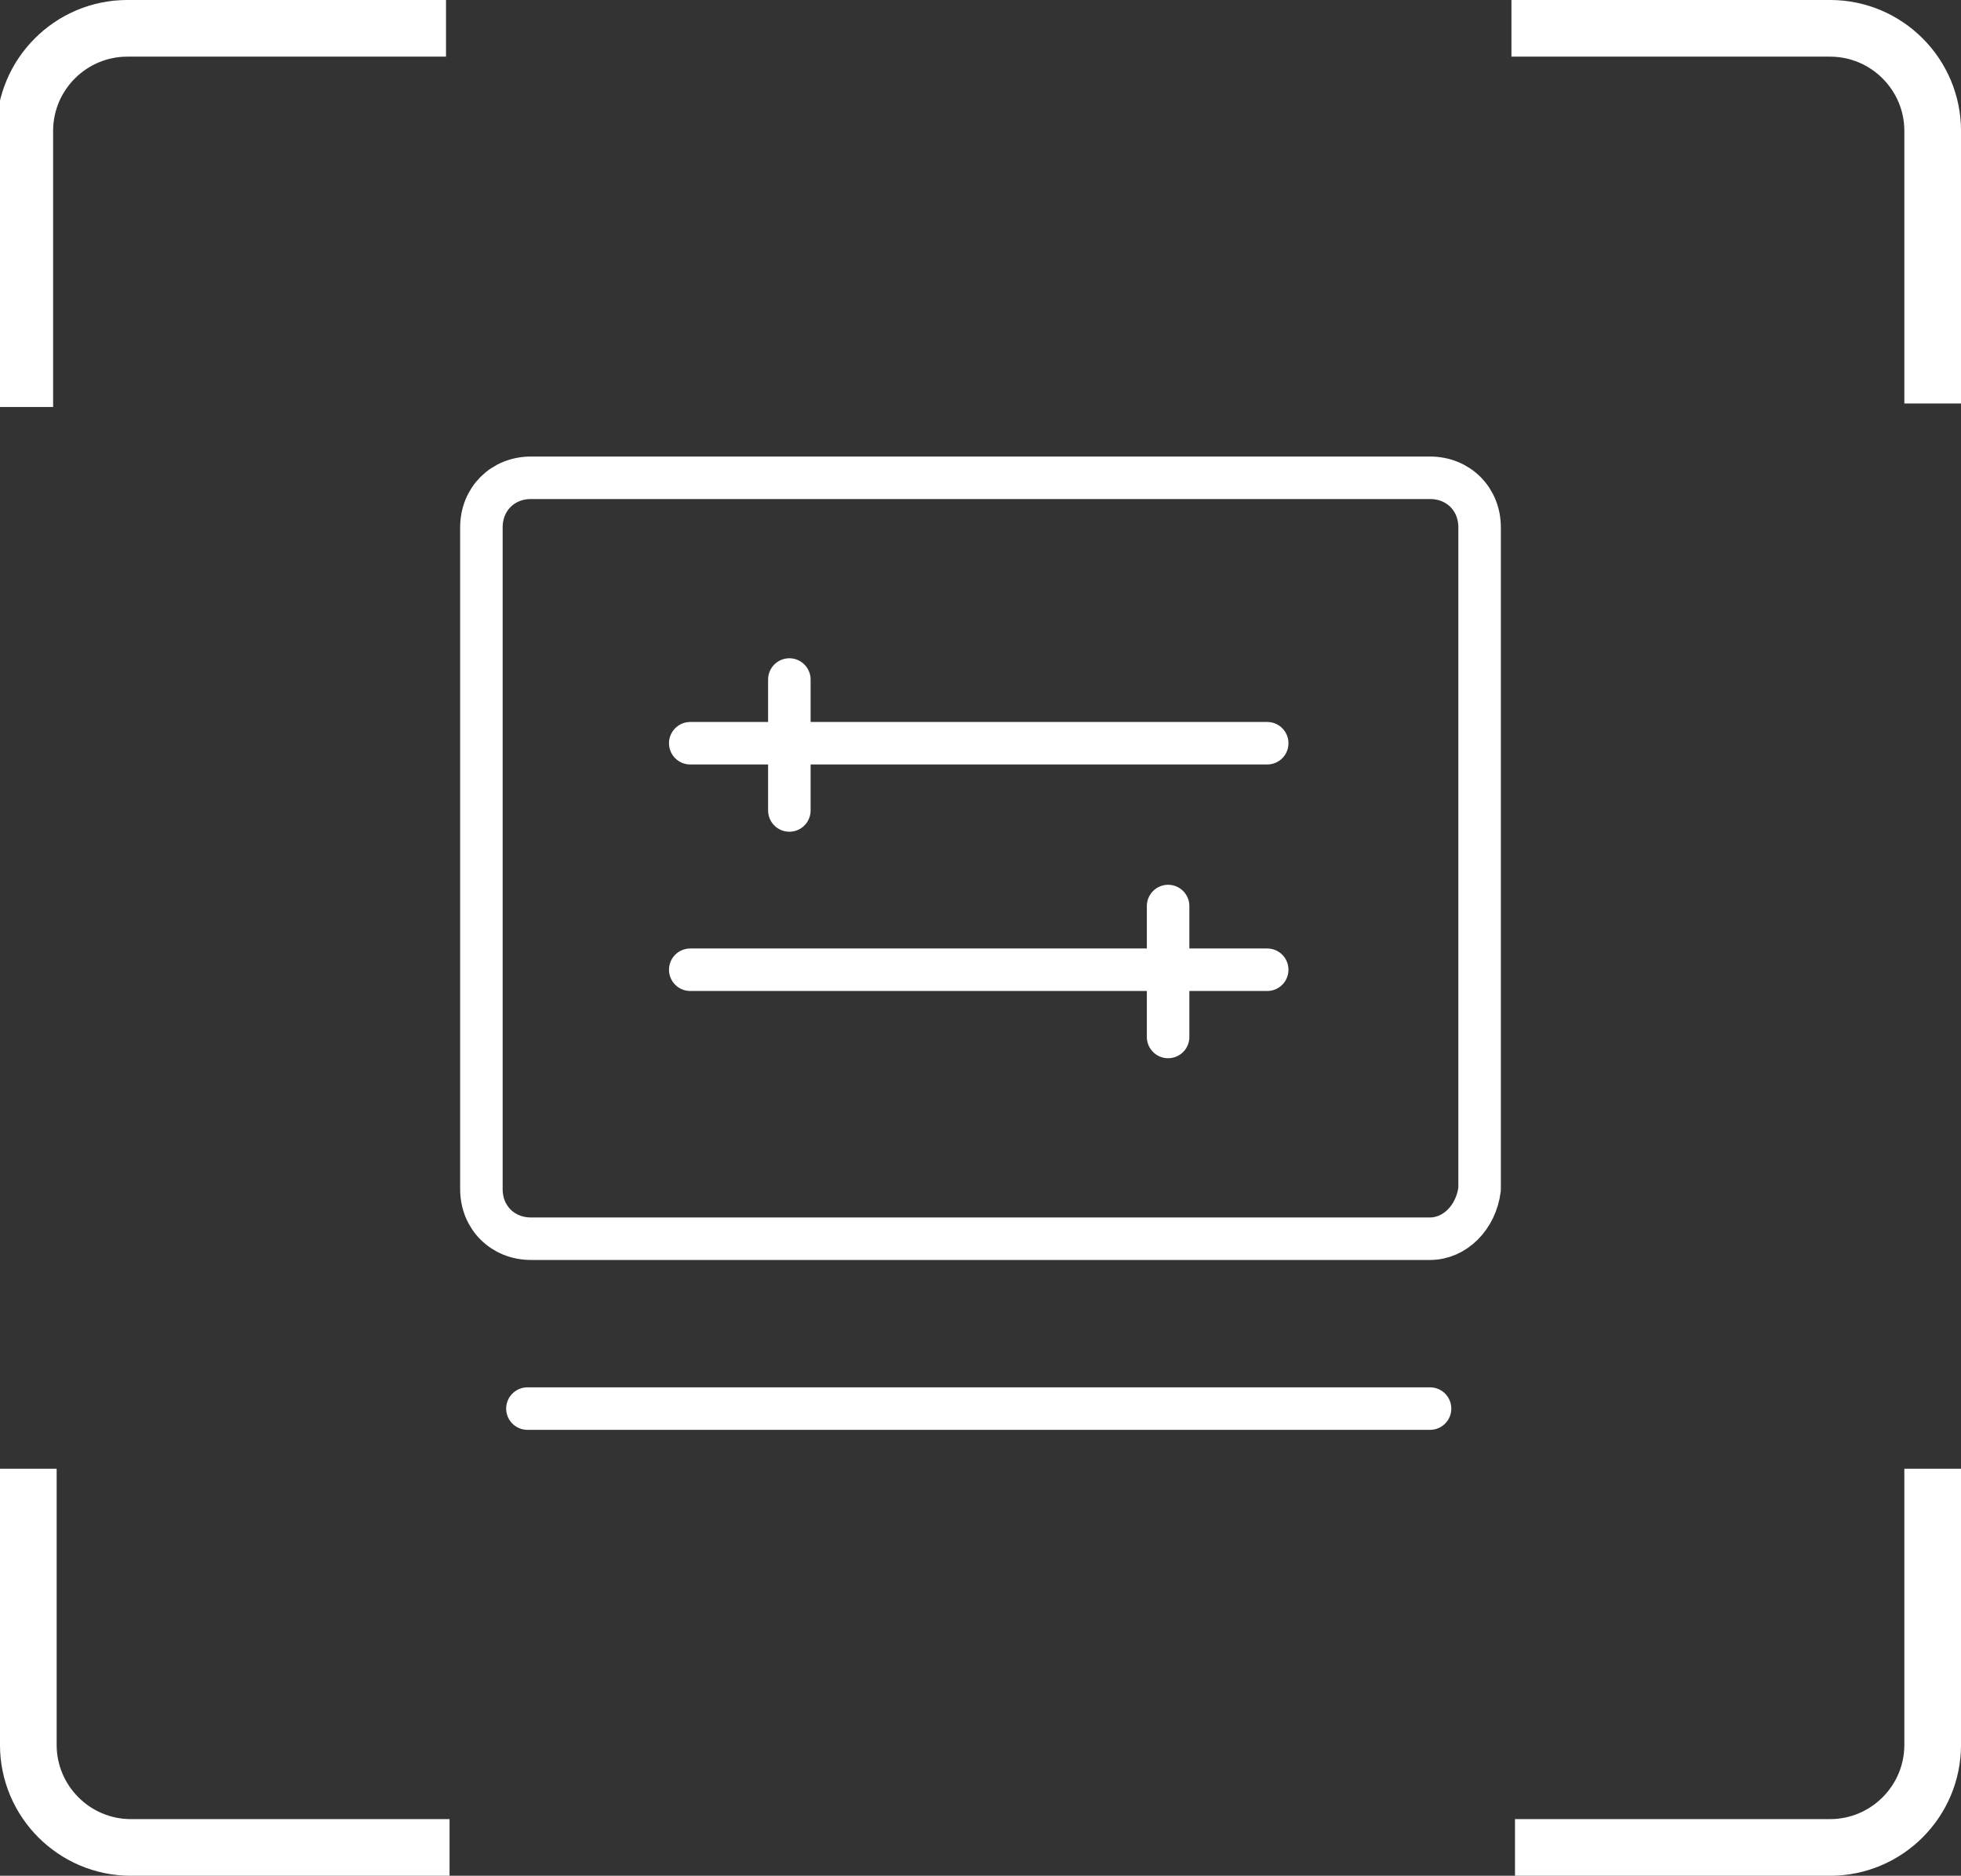 <?xml version="1.0" encoding="utf-8"?>
<!-- Generator: Adobe Illustrator 25.4.1, SVG Export Plug-In . SVG Version: 6.00 Build 0)  -->
<svg version="1.1" xmlns="http://www.w3.org/2000/svg" xmlns:xlink="http://www.w3.org/1999/xlink" x="0px" y="0px"
	 viewBox="0 0 55.4 53" style="enable-background:new 0 0 55.4 53;" xml:space="preserve">
<rect x="0" y="0" width="55.4" height="53" fill="#333333" stroke="none"/>
<style type="text/css">
	.st0{display:none;}
	.st1{display:inline;}
	.st2{opacity:0.2;}
	.st3{fill-rule:evenodd;clip-rule:evenodd;fill:#D3E0E5;}
	.st4{opacity:0.3;}
	.st5{fill-rule:evenodd;clip-rule:evenodd;fill:#FF0000;}
	.st6{fill:#FFFFFF;stroke:#231815;stroke-miterlimit:10;}
	.st7{fill:#E5E5E5;}
	.st8{fill:#0059AB;}
	.st9{opacity:0.9;fill:#0059A7;}
	.st10{fill:none;stroke:#FFFFFF;stroke-width:0.25;stroke-miterlimit:10;}
	.st11{fill:none;stroke:#FFFFFF;stroke-width:0.7;stroke-linecap:round;stroke-miterlimit:10;}
	.st12{fill:none;stroke:#FFFFFF;stroke-width:0.7;stroke-miterlimit:10;}
	.st13{fill:none;stroke:#FFFFFF;stroke-width:0.7;stroke-miterlimit:10;stroke-dasharray:1.452,0.968;}
	.st14{fill:#333333;stroke:#FFFFFF;stroke-width:0.7;stroke-miterlimit:10;}
	.st15{fill:#FFFFFF;}
	.st16{fill:url(#SVGID_1_);stroke:#333333;stroke-width:0.559;stroke-miterlimit:10;}
	.st17{fill:#BBC6DA;}
	.st18{fill:none;stroke:#BBC6DA;stroke-width:2.281;stroke-linecap:round;stroke-linejoin:round;stroke-miterlimit:22.926;}
	.st19{fill:none;stroke:#BBC7DA;stroke-width:1.867;stroke-linecap:round;stroke-miterlimit:10;}
	.st20{fill:none;stroke:#BBC6DA;stroke-width:1.761;stroke-miterlimit:10;}
	.st21{fill:none;stroke:#BBC6DA;stroke-width:1.761;stroke-linecap:round;stroke-miterlimit:10;}
	.st22{fill:none;stroke:#BBC6DA;stroke-width:1.768;stroke-miterlimit:22.926;}
	.st23{clip-path:url(#SVGID_00000003801183078976048010000008561840114564208520_);}
	.st24{fill:none;stroke:#BBC6DA;stroke-width:1.669;stroke-miterlimit:10;}
	.st25{fill:none;stroke:#BBC6DA;stroke-width:1.669;stroke-linecap:round;stroke-miterlimit:10;}
	.st26{fill:#B8C4D6;}
	.st27{clip-path:url(#SVGID_00000057854645321358502200000010570466408802846879_);fill:#666666;}
	.st28{fill:none;stroke:#BBC6DA;stroke-width:1.602;stroke-miterlimit:10;}
	.st29{fill:none;stroke:#BBC6DA;stroke-width:1.5;stroke-miterlimit:10;}
	.st30{fill:#C34544;}
	.st31{fill:#6F7C8E;}
	.st32{fill:url(#SVGID_00000005961134637826661350000011529436275191415945_);}
	.st33{fill:#DBDEE2;}
	.st34{fill:none;stroke:#231815;stroke-width:1.779;stroke-linecap:round;stroke-linejoin:round;stroke-miterlimit:22.926;}
	.st35{fill:none;stroke:#231815;stroke-width:1.779;stroke-miterlimit:22.926;}
	.st36{fill:#389ED9;}
	.st37{fill:none;}
	.st38{fill:none;stroke:#389ED9;stroke-width:1.673;stroke-linecap:round;stroke-miterlimit:10;}
	.st39{fill:none;stroke:#BBC6DA;stroke-width:2.011;stroke-linecap:round;stroke-linejoin:round;stroke-miterlimit:22.926;}
	.st40{fill:none;stroke:#BBC6DA;stroke-width:2.191;stroke-linecap:round;stroke-linejoin:round;stroke-miterlimit:22.926;}
	.st41{fill:#1D99FF;}
	.st42{fill:none;stroke:#1D99FF;stroke-width:2.281;stroke-linecap:round;stroke-linejoin:round;stroke-miterlimit:22.926;}
	.st43{fill:none;stroke:#BBC6DA;stroke-width:1.824;stroke-linecap:round;stroke-miterlimit:10;}
	.st44{fill:none;stroke:#BBC6DA;stroke-width:1.824;stroke-miterlimit:10;}
	.st45{fill:none;stroke:#BBC6DA;stroke-width:2;stroke-linecap:round;stroke-miterlimit:10;}
	.st46{fill:none;stroke:#BBC6DA;stroke-width:2;stroke-miterlimit:10;}
	.st47{fill:url(#Rectangle-39_00000129168052364613780780000009882352363354672573_);}
	.st48{fill:url(#Rectangle-40_00000137106283993631358350000011721883935075423163_);}
	.st49{fill:none;stroke:#B2BACF;stroke-width:0.767;}
	.st50{fill:url(#Rectangle-40_00000143593309111955196500000008076900789559609786_);}
	.st51{fill:url(#Rectangle-40_00000024681546406046770510000013448628958846327465_);}
	.st52{fill:#FFFFFF;stroke:#768197;stroke-width:1.535;}
	.st53{fill:#707E91;}
	.st54{fill:url(#Oval_00000004539788451186106500000001018077619892437173_);stroke:#707E91;stroke-width:2;}
	.st55{fill:none;stroke:#707E91;stroke-width:2;}
	.st56{fill:#FFFFFF;stroke:#707E91;stroke-width:2;}
	.st57{fill:url(#Rectangle-44_00000173121306876839496470000011651447605937123223_);}
	.st58{fill:none;stroke:#707E91;stroke-width:1.61;}
	.st59{opacity:0.1;fill:none;stroke:#707E91;stroke-width:1.61;enable-background:new    ;}
	.st60{fill:#FFFFFF;stroke:#707E91;stroke-width:1.61;}
	.st61{fill:#748199;}
	.st62{fill:url(#Rectangle-19_00000039128441829798327540000015181259180882591420_);}
	.st63{fill:#0264B1;}
	.st64{fill:none;stroke:#0264B1;stroke-width:1.5;stroke-miterlimit:10;}
	.st65{fill:url(#SVGID_00000165932737507865922580000005694533113822718395_);}
	.st66{fill:url(#SVGID_00000156556402151801848790000003710418114151038338_);}
	.st67{fill:#3396FD;}
	.st68{fill:#268CFD;}
	.st69{clip-path:url(#SVGID_00000060024223930823109510000004152550397354545822_);fill:#DFE2E7;}
	.st70{clip-path:url(#SVGID_00000060024223930823109510000004152550397354545822_);fill:#E0E3E8;}
	.st71{clip-path:url(#SVGID_00000060024223930823109510000004152550397354545822_);fill:#E1E4E9;}
	.st72{clip-path:url(#SVGID_00000060024223930823109510000004152550397354545822_);fill:#E2E5E9;}
	.st73{clip-path:url(#SVGID_00000060024223930823109510000004152550397354545822_);fill:#E3E6EA;}
	.st74{clip-path:url(#SVGID_00000060024223930823109510000004152550397354545822_);fill:#E4E7EB;}
	.st75{clip-path:url(#SVGID_00000060024223930823109510000004152550397354545822_);fill:#E5E8EC;}
	.st76{clip-path:url(#SVGID_00000060024223930823109510000004152550397354545822_);fill:#E6E9ED;}
	.st77{clip-path:url(#SVGID_00000060024223930823109510000004152550397354545822_);fill:#E7EAED;}
	.st78{clip-path:url(#SVGID_00000060024223930823109510000004152550397354545822_);fill:#E8EBEE;}
	.st79{clip-path:url(#SVGID_00000060024223930823109510000004152550397354545822_);fill:#EAEBEF;}
	.st80{clip-path:url(#SVGID_00000060024223930823109510000004152550397354545822_);fill:#EBECF0;}
	.st81{clip-path:url(#SVGID_00000060024223930823109510000004152550397354545822_);fill:#ECEDF0;}
	.st82{clip-path:url(#SVGID_00000060024223930823109510000004152550397354545822_);fill:#EDEEF1;}
	.st83{clip-path:url(#SVGID_00000060024223930823109510000004152550397354545822_);fill:#EEEFF2;}
	.st84{clip-path:url(#SVGID_00000060024223930823109510000004152550397354545822_);fill:#EFF0F3;}
	.st85{clip-path:url(#SVGID_00000060024223930823109510000004152550397354545822_);fill:#F0F1F4;}
	.st86{clip-path:url(#SVGID_00000060024223930823109510000004152550397354545822_);fill:#F1F2F4;}
	.st87{clip-path:url(#SVGID_00000060024223930823109510000004152550397354545822_);fill:#F2F3F5;}
	.st88{clip-path:url(#SVGID_00000060024223930823109510000004152550397354545822_);fill:#F3F4F6;}
	.st89{fill:#1296DB;}
	.st90{opacity:0.1;enable-background:new    ;}
	.st91{fill:#DEE3EA;stroke:#DEE3EA;stroke-width:0.574;stroke-miterlimit:10;}
	.st92{fill:#DEE3EA;stroke:#DEE3EA;stroke-width:0.658;stroke-miterlimit:10;}
	.st93{fill:#DEE3EA;}
	.st94{fill:none;stroke:#DEE3EA;stroke-width:1.868;stroke-miterlimit:10;}
	.st95{fill:none;stroke:#DEE3EA;stroke-width:1.868;stroke-linecap:round;stroke-miterlimit:10;}
	.st96{fill:#DEE3EA;stroke:#024CA5;stroke-width:0.623;stroke-miterlimit:10;}
	.st97{fill:#1D97FF;}
	.st98{fill:none;stroke:#1D97FF;stroke-width:1.209;stroke-miterlimit:10;}
	.st99{fill:#FFFFFF;stroke:#1D97FF;stroke-width:1.223;stroke-miterlimit:10;}
	.st100{fill:none;stroke:#1D97FF;stroke-width:1.63;stroke-miterlimit:10;}
	.st101{fill:none;stroke:#00A7E8;stroke-width:1.5;stroke-miterlimit:10;}
	.st102{fill:#02A7E9;stroke:#F6F7F9;stroke-width:0.5;stroke-miterlimit:10;}
	.st103{fill:#02A7E9;stroke:#F6F7F9;stroke-width:0.495;stroke-miterlimit:10;}
	.st104{fill:#02A7E9;stroke:#F6F7F9;stroke-width:0.492;stroke-miterlimit:10;}
	.st105{fill:#02A7E9;stroke:#F6F7F9;stroke-width:0.494;stroke-miterlimit:10;}
	.st106{fill:#02A7E9;stroke:#F6F7F9;stroke-width:0.492;stroke-miterlimit:10;}
	.st107{fill:#02A7E9;}
	.st108{fill:#02A7E9;stroke:#F6F7F9;stroke-miterlimit:10;}
	.st109{fill:#02A7E9;stroke:#F6F7F9;stroke-width:0.471;stroke-miterlimit:10;}
	.st110{fill:#02A7E9;stroke:#F6F7F9;stroke-width:0.47;stroke-miterlimit:10;}
	.st111{fill:#02A7E9;stroke:#F6F7F9;stroke-width:0.449;stroke-miterlimit:10;}
	.st112{fill:#02A7E9;stroke:#02A7E9;stroke-width:0.912;stroke-miterlimit:10;}
	.st113{fill:#02A7E9;stroke:#02A7E9;stroke-width:0.456;stroke-miterlimit:10;}
	.st114{fill:#02A7E9;stroke:#F6F7F9;stroke-width:1.018;stroke-miterlimit:10;}
	.st115{fill:#02A7E9;stroke:#F6F7F9;stroke-width:0.964;stroke-miterlimit:10;}
	.st116{fill:#00A7E8;}
	.st117{fill:#02A7E9;stroke:#FFFFFF;stroke-width:0.5;stroke-miterlimit:10;}
	.st118{fill:none;stroke:#02A7E9;stroke-width:1.7;stroke-linecap:round;stroke-miterlimit:10;}
	.st119{fill:#F6F7F9;}
	.st120{fill:none;stroke:#02A7E9;stroke-width:1.373;stroke-linecap:round;stroke-miterlimit:10;}
	.st121{fill:none;stroke:#02A7E9;stroke-width:1.307;stroke-linecap:round;stroke-miterlimit:10;}
	.st122{fill:#02A7E9;stroke:#F6F7F9;stroke-width:0.75;stroke-miterlimit:10;}
	.st123{fill:none;stroke:#0059A9;stroke-width:2.459;stroke-miterlimit:10;}
	.st124{fill:none;stroke:#0059A9;stroke-width:1.844;stroke-miterlimit:10;}
	.st125{fill:none;stroke:#0059A9;stroke-width:1.844;stroke-linecap:round;stroke-linejoin:round;stroke-miterlimit:10;}
	.st126{fill:none;stroke:#009FE8;stroke-width:1.844;stroke-miterlimit:10;}
	.st127{fill:none;stroke:#009FE8;stroke-width:1.844;stroke-linecap:round;stroke-linejoin:round;stroke-miterlimit:10;}
	.st128{fill:#009FE8;}
	.st129{fill:#0059A9;}
	.st130{fill:none;stroke:#08559D;stroke-width:1.721;stroke-linecap:round;stroke-linejoin:round;stroke-miterlimit:10;}
	.st131{fill:#FFFFFF;stroke:#009FE8;stroke-width:1.844;stroke-miterlimit:10;}
	.st132{fill:none;stroke:#08559D;stroke-width:1.844;stroke-miterlimit:10;}
	.st133{fill:none;stroke:#08559D;stroke-width:1.844;stroke-miterlimit:9.999;}
	.st134{fill:none;stroke:#08559D;stroke-width:1.844;stroke-linecap:round;stroke-miterlimit:10;}
	.st135{fill:none;stroke:#009FE8;stroke-width:1.844;stroke-linecap:round;stroke-miterlimit:10;}
	.st136{fill:#FFFFFF;stroke:#009FE8;stroke-width:1.844;stroke-linecap:round;stroke-miterlimit:10;}
	.st137{fill:none;stroke:#00A7E8;stroke-width:1.442;stroke-linecap:round;stroke-miterlimit:10;}
	.st138{fill:#FFFFFF;stroke:#00A7E8;stroke-width:1.442;stroke-linecap:round;stroke-miterlimit:10;}
	.st139{fill:none;stroke:#00A7E8;stroke-width:1.5;stroke-miterlimit:9.999;}
	.st140{fill:none;stroke:#00A7E8;stroke-width:1.5;stroke-linecap:round;stroke-miterlimit:10;}
	.st141{fill:#00A7E8;stroke:#F6F7F9;stroke-width:0.75;stroke-miterlimit:10;}
	.st142{fill:#00A7E8;stroke:#F6F7F9;stroke-width:0.5;stroke-miterlimit:10;}
	.st143{fill:none;stroke:#00A7E8;stroke-width:1.7;stroke-miterlimit:10;}
	.st144{fill:#ED70A3;}
	.st145{fill:none;stroke:#009FE8;stroke-width:2.345;stroke-miterlimit:10;}
	.st146{fill:none;stroke:#0059A9;stroke-width:2.345;stroke-linecap:round;stroke-miterlimit:10;}
	.st147{fill:none;stroke:#009FE8;stroke-width:2.459;stroke-miterlimit:10;}
	.st148{fill:none;stroke:#BBC6DA;stroke-width:0.4;stroke-linecap:round;stroke-miterlimit:10;}
	.st149{fill:none;stroke:#BBC6DA;stroke-width:0.2;stroke-linecap:round;stroke-miterlimit:10;}
	.st150{fill:none;stroke:#BBC6DA;stroke-width:0.3;stroke-linecap:round;stroke-miterlimit:10;}
	.st151{fill:none;stroke:#BBC6DA;stroke-width:0.355;stroke-linecap:round;stroke-miterlimit:10;}
	.st152{fill:none;stroke:#BBC6DA;stroke-width:0.3;stroke-linecap:round;stroke-linejoin:round;stroke-miterlimit:10;}
	.st153{fill:none;stroke:#BBC6DA;stroke-width:0.371;stroke-linecap:round;stroke-miterlimit:10;}
	.st154{fill:none;stroke:#333333;stroke-width:1.5;stroke-miterlimit:10;}
	.st155{fill:none;stroke:#333333;stroke-width:1.5;stroke-linecap:round;stroke-miterlimit:10;}
	.st156{fill:none;stroke:#333333;stroke-width:1.161;stroke-linecap:round;stroke-miterlimit:10;}
	.st157{fill:none;stroke:#333333;stroke-width:1.161;stroke-miterlimit:10;}
	.st158{fill:none;stroke:#333333;stroke-width:1.354;stroke-miterlimit:10;}
	.st159{fill:none;stroke:#333333;stroke-width:1.3;stroke-miterlimit:10;}
	.st160{fill:none;stroke:#333333;stroke-width:1.3;stroke-linecap:round;stroke-miterlimit:10;}
	.st161{fill:none;stroke:#333333;stroke-width:1.2;stroke-miterlimit:10;}
	.st162{fill:none;stroke:#333333;stroke-width:1.208;stroke-miterlimit:10;}
	.st163{fill:none;stroke:#333333;stroke-width:1.2;stroke-linecap:round;stroke-miterlimit:10;}
	.st164{fill:none;stroke:#333333;stroke-width:1.3;stroke-miterlimit:10;}
	.st165{fill:none;stroke:#333333;stroke-width:1.3;stroke-linecap:round;stroke-miterlimit:10;}
	.st166{fill:none;stroke:#333333;stroke-miterlimit:10;}
	.st167{fill:none;stroke:#333333;stroke-width:2;stroke-miterlimit:10;stroke-dasharray:2.947;}
	.st168{fill:none;stroke:#333333;stroke-width:1.091;stroke-linecap:round;stroke-miterlimit:10;}
	.st169{fill:none;stroke:#333333;stroke-width:0.8;stroke-linecap:round;stroke-miterlimit:10;}
	.st170{fill:none;stroke:#333333;stroke-width:1.031;stroke-miterlimit:10;}
	.st171{fill:url(#SVGID_00000148629983370790055150000002717871845130193853_);}
	.st172{fill:url(#SVGID_00000124150512650421231750000010540398055455294604_);}
	.st173{fill:url(#SVGID_00000105408874161809470480000009598585567604859552_);}
	.st174{fill:url(#SVGID_00000155148878207274232410000003510260468251935641_);}
	.st175{fill:url(#SVGID_00000031922158800831021960000000835891058888305031_);}
	.st176{fill:url(#SVGID_00000053528908943748457810000004654723737925981608_);}
	.st177{fill:url(#SVGID_00000071531964959803647060000013014505820915727253_);}
	.st178{fill:url(#SVGID_00000032649567857142099150000004018932265054365116_);}
	.st179{fill:url(#SVGID_00000008831195631245262280000017253857385871177090_);}
	.st180{fill:url(#SVGID_00000031896252834867675810000007239384793260713640_);}
	.st181{fill:url(#SVGID_00000025435012052185815840000008511956239913663113_);}
	.st182{fill:#94999D;}
	.st183{fill:#CEDBED;}
	.st184{fill:#C68031;}
	.st185{fill:#808589;}
	.st186{fill:#C1C3C3;}
	.st187{clip-path:url(#SVGID_00000107585560991377827960000016970212907039005589_);fill:#C68031;}
	.st188{clip-path:url(#SVGID_00000107585560991377827960000016970212907039005589_);fill:#333E48;}
	.st189{fill:#B5B7B7;}
	.st190{fill:#0071BE;}
	.st191{clip-path:url(#SVGID_00000034077106247116036910000014119844709563986601_);}
	.st192{clip-path:url(#SVGID_00000034077106247116036910000014119844709563986601_);fill:#333E48;}
	.st193{fill:#658BEC;}
	.st194{fill:#FFA819;}
	.st195{fill:#E2C380;}
	.st196{fill:#FF5959;}
	.st197{fill:#EC8080;}
	.st198{clip-path:url(#SVGID_00000034072220985808980410000018311261312012857476_);fill:#C1C3C3;}
	.st199{clip-path:url(#SVGID_00000034072220985808980410000018311261312012857476_);fill:#222323;}
	.st200{fill:#333E48;}
	.st201{fill:#FFAC19;}
	.st202{fill:#959A9E;}
	.st203{fill:#989DA1;}
	.st204{fill:#C5C7C7;}
	.st205{fill:#0071C2;}
	.st206{clip-path:url(#SVGID_00000065789510117711864410000011578619953131046300_);fill:#333E48;}
	.st207{clip-path:url(#SVGID_00000065789510117711864410000011578619953131046300_);fill:#00A7D7;}
	.st208{fill:none;stroke:#FF5959;stroke-width:1.008;stroke-miterlimit:10;}
	.st209{fill:none;stroke:#FF5959;stroke-width:1.513;stroke-miterlimit:10;}
	.st210{fill:#3693D4;}
	.st211{fill:none;stroke:#FF5959;stroke-width:0.504;stroke-miterlimit:10;}
	.st212{fill:none;stroke:#FFAC19;stroke-width:1.008;stroke-miterlimit:10;}
	.st213{fill:#00948C;}
	.st214{fill:#C7C9C9;}
	.st215{fill:#9A9FA3;}
	.st216{fill:#FFAE19;}
	.st217{fill:#E8C980;}
	.st218{clip-path:url(#SVGID_00000080203490386196364030000005859746147505979049_);fill:#FFAE19;}
	.st219{clip-path:url(#SVGID_00000080203490386196364030000005859746147505979049_);fill:#333E48;}
	.st220{fill:#218049;}
	.st221{clip-path:url(#SVGID_00000102546112885318917490000014035193005587721373_);fill:#00A368;}
	.st222{clip-path:url(#SVGID_00000102546112885318917490000014035193005587721373_);fill:#333E48;}
	.st223{clip-path:url(#SVGID_00000093135789830374408680000003347572771959952769_);fill:#B5B7B7;}
	.st224{clip-path:url(#SVGID_00000093135789830374408680000003347572771959952769_);fill:#E8C980;}
	.st225{fill:#0071C4;}
	.st226{clip-path:url(#SVGID_00000003783972100457858490000015744341482834370971_);fill:#00A9D9;}
	.st227{clip-path:url(#SVGID_00000003783972100457858490000015744341482834370971_);fill:#333E48;}
	.st228{fill:#00A368;}
	.st229{fill:#00A9D9;}
	.st230{fill:#303F5B;}
	.st231{fill:#B9C8F1;}
	.st232{clip-path:url(#SVGID_00000033345297153335732910000017353665905299969435_);}
	.st233{clip-path:url(#SVGID_00000176027217544643498230000012598679715569036971_);}
	.st234{fill:#FFC454;}
	.st235{fill:#E35564;}
	.st236{fill:#D04453;}
	.st237{clip-path:url(#SVGID_00000111885824279040469460000004090391422835905452_);fill:#4FB8DF;}
	.st238{clip-path:url(#SVGID_00000111885824279040469460000004090391422835905452_);fill:#434A54;}
	.st239{clip-path:url(#SVGID_00000111885824279040469460000004090391422835905452_);fill:#C2C7CF;}
	.st240{clip-path:url(#SVGID_00000111885824279040469460000004090391422835905452_);fill:#656D78;}
	.st241{fill:#656D78;}
	.st242{fill:#ECB142;}
	.st243{clip-path:url(#SVGID_00000046321931010001953290000010671806175987159460_);fill:#1A7FB6;}
	.st244{fill:#80BCE5;}
	.st245{fill:#4291C5;}
	.st246{fill:#EFBE5D;}
	.st247{fill:#FFA703;}
	.st248{clip-path:url(#SVGID_00000017485453429035530010000014453457172735462279_);fill:#C8E3ED;}
	.st249{clip-path:url(#SVGID_00000017485453429035530010000014453457172735462279_);fill:#4291C5;}
	.st250{clip-path:url(#SVGID_00000017485453429035530010000014453457172735462279_);fill:#1A7FB6;}
	.st251{clip-path:url(#SVGID_00000017485453429035530010000014453457172735462279_);fill:#2D416C;}
	.st252{fill:#1A7FB6;}
	.st253{fill:#2D416C;}
	.st254{clip-path:url(#SVGID_00000098202134835944436940000004647377985885398153_);}
	.st255{fill:#0071C7;}
	.st256{fill:#FFB119;}
	.st257{fill:#7CD8A1;}
	.st258{fill:#9DA2A6;}
	.st259{clip-path:url(#SVGID_00000132068999537767801270000012138544133150709910_);fill:#00ACDC;}
	.st260{clip-path:url(#SVGID_00000132068999537767801270000012138544133150709910_);fill:#218049;}
	.st261{fill:#00A668;}
	.st262{fill:none;stroke:#333333;stroke-width:1.254;stroke-miterlimit:10;}
	.st263{fill:none;stroke:#333333;stroke-width:1.003;stroke-miterlimit:10;}
	.st264{fill:none;stroke:#333333;stroke-width:0.928;stroke-miterlimit:10;}
	.st265{fill:none;stroke:#333333;stroke-width:1.088;stroke-miterlimit:10;}
	.st266{fill:none;stroke:#009FE8;stroke-width:1.601;stroke-miterlimit:10;}
	.st267{fill:none;stroke:#009FE8;stroke-width:1.201;stroke-linecap:round;stroke-linejoin:round;stroke-miterlimit:10;}
	.st268{fill:none;stroke:#FFFFFF;stroke-width:1.601;stroke-miterlimit:10;}
	.st269{fill:none;stroke:#FFFFFF;stroke-width:1.201;stroke-linecap:round;stroke-linejoin:round;stroke-miterlimit:10;}
	.st270{fill:none;stroke:#009FE8;stroke-width:0.801;stroke-linecap:round;stroke-linejoin:round;stroke-miterlimit:10;}
	.st271{fill:none;stroke:#333333;stroke-width:1.4;stroke-linecap:round;stroke-miterlimit:10;}
	.st272{fill:none;stroke:#333333;stroke-width:0.967;stroke-linecap:round;stroke-miterlimit:10;}
	.st273{fill:none;stroke:#333333;stroke-width:0.988;stroke-linecap:round;stroke-miterlimit:10;}
	.st274{fill:none;stroke:#333333;stroke-width:0.988;stroke-linecap:round;stroke-miterlimit:10;}
	.st275{fill:none;stroke:#333333;stroke-width:0.945;stroke-linecap:round;stroke-miterlimit:10;}
	.st276{fill:#333333;}
	.st277{fill:none;stroke:#333333;stroke-width:1.28;stroke-miterlimit:10;}
	.st278{fill:none;stroke:#333333;stroke-width:1.376;stroke-miterlimit:10;}
	.st279{fill:none;stroke:#333333;stroke-width:1.224;stroke-miterlimit:10;}
	.st280{fill:none;stroke:#333333;stroke-width:1.5;stroke-miterlimit:10;stroke-dasharray:2.522,1.681;}
	.st281{fill:none;stroke:#333333;stroke-width:0.75;stroke-miterlimit:10;}
	.st282{fill:none;stroke:#08559D;stroke-width:2.463;stroke-miterlimit:10;}
	.st283{fill:none;stroke:#08559D;stroke-width:1.23;stroke-linecap:round;stroke-miterlimit:10;}
	.st284{fill:none;stroke:#009FE8;stroke-width:1.23;stroke-linecap:round;stroke-miterlimit:10;}
	.st285{fill:none;stroke:#333333;stroke-width:1.347;stroke-miterlimit:10;}
	.st286{fill:none;stroke:#333333;stroke-width:1.115;stroke-miterlimit:10;}
	.st287{fill:none;stroke:#333333;stroke-linecap:round;stroke-miterlimit:10;}
	.st288{fill:none;stroke:#333333;stroke-width:1.031;stroke-miterlimit:10;}
	.st289{fill:none;stroke:#333333;stroke-width:0.955;stroke-miterlimit:10;}
	.st290{fill:none;stroke:#333333;stroke-width:1.158;stroke-linecap:round;stroke-miterlimit:10;}
	.st291{fill:none;stroke:#333333;stroke-width:0.731;stroke-miterlimit:10;}
	.st292{fill:none;stroke:#333333;stroke-width:1.424;stroke-linecap:round;stroke-miterlimit:10;}
	.st293{fill:none;stroke:#333333;stroke-width:1.08;stroke-linecap:round;stroke-miterlimit:10;}
	.st294{fill:none;stroke:#333333;stroke-width:1.144;stroke-linecap:round;stroke-miterlimit:10;}
	.st295{fill:none;stroke:#333333;stroke-width:0.933;stroke-linecap:round;stroke-miterlimit:10;}
	.st296{fill:none;stroke:#333333;stroke-width:1.07;stroke-miterlimit:10;}
	.st297{fill:none;stroke:#333333;stroke-width:0.82;stroke-linecap:round;stroke-miterlimit:10;}
	.st298{fill:none;stroke:#333333;stroke-width:1.245;stroke-linecap:round;stroke-miterlimit:10;}
	.st299{fill:none;stroke:#333333;stroke-width:0.856;stroke-miterlimit:10;}
	.st300{fill:none;stroke:#333333;stroke-width:0.793;stroke-miterlimit:10;}
	.st301{fill:none;stroke:#333333;stroke-width:0.82;stroke-linecap:round;stroke-miterlimit:10;}
	.st302{fill:none;stroke:#333333;stroke-width:0.784;stroke-linecap:round;stroke-miterlimit:10;}
	.st303{fill:none;stroke:#333333;stroke-width:0.566;stroke-miterlimit:10;}
	.st304{fill:none;stroke:#333333;stroke-width:0.585;stroke-linecap:round;stroke-miterlimit:10;}
	.st305{fill:none;stroke:#333333;stroke-width:0.56;stroke-linecap:round;stroke-miterlimit:10;}
	.st306{fill:none;stroke:#333333;stroke-width:1.182;stroke-linecap:round;stroke-miterlimit:10;}
	.st307{fill:none;stroke:#333333;stroke-width:0.996;stroke-linecap:round;stroke-miterlimit:10;}
	.st308{fill:none;stroke:#333333;stroke-width:0.896;stroke-linecap:round;stroke-miterlimit:10;}
	.st309{fill:none;stroke:#333333;stroke-width:1.245;stroke-miterlimit:10;}
	.st310{fill:none;stroke:#333333;stroke-width:0.774;stroke-miterlimit:10;}
	.st311{fill:none;stroke:#0059A8;stroke-width:2.409;stroke-miterlimit:10;}
	.st312{fill:#0059A8;}
	.st313{fill:#02A6E8;}
	.st314{fill:#0059A8;stroke:#FFFFFF;stroke-width:0.562;stroke-miterlimit:10;}
	.st315{fill:#02A6E8;stroke:#FFFFFF;stroke-width:0.562;stroke-miterlimit:10;}
	.st316{fill:#00A6E7;}
	.st317{fill:none;stroke:#00A6E7;stroke-width:1.432;stroke-miterlimit:10;}
	.st318{fill:#0059A8;stroke:#0059A8;stroke-width:0.716;stroke-miterlimit:10;}
	.st319{fill:none;stroke:#1D99FF;stroke-linecap:round;stroke-miterlimit:10;}
	.st320{fill:none;stroke:#1D99FF;stroke-width:1.68;stroke-linecap:round;stroke-miterlimit:10;}
	.st321{fill:none;stroke:#1D99FF;stroke-width:1.075;stroke-linecap:round;stroke-miterlimit:10;}
	.st322{fill:none;stroke:#1D99FF;stroke-miterlimit:10;}
	.st323{fill:none;stroke:#1D99FF;stroke-width:1.03;stroke-linecap:round;stroke-miterlimit:10;}
	.st324{fill:none;stroke:#1D99FF;stroke-width:1.03;stroke-miterlimit:10;}
	.st325{fill:none;stroke:#1D99FF;stroke-width:0.936;stroke-linecap:round;stroke-miterlimit:10;}
	.st326{fill:url(#SVGID_00000003807091394899115180000015956570647797761183_);}
	.st327{fill:url(#SVGID_00000166664131076702224950000016722477263473292690_);}
	.st328{fill:url(#SVGID_00000127759398529564594990000009954309583498752944_);}
	.st329{fill:url(#SVGID_00000111162427514371639550000006159600312926739857_);}
	.st330{fill:none;stroke:#333333;stroke-width:1.041;stroke-linecap:round;stroke-miterlimit:10;}
	.st331{fill:none;stroke:#333333;stroke-width:1.5;stroke-miterlimit:10;stroke-dasharray:1.673,1.673;}
	.st332{fill:none;stroke:#333333;stroke-width:1.25;stroke-linecap:round;stroke-miterlimit:10;}
	.st333{fill:none;stroke:#333333;stroke-width:1.075;stroke-linecap:round;stroke-miterlimit:10;}
	.st334{fill:none;stroke:#333333;stroke-width:1.336;stroke-linecap:round;stroke-miterlimit:10;}
	.st335{fill:none;stroke:#333333;stroke-width:1.169;stroke-linecap:round;stroke-miterlimit:10;}
	.st336{fill:none;stroke:#333333;stroke-width:1.099;stroke-linecap:round;stroke-miterlimit:10;}
	.st337{fill:#00A0E9;}
	.st338{fill:#009FE8;stroke:#009FE8;stroke-width:1.201;stroke-linecap:round;stroke-linejoin:round;stroke-miterlimit:10;}
	.st339{fill:none;stroke:#009FE8;stroke-width:2;stroke-linecap:round;stroke-miterlimit:10;}
	.st340{fill:#009FE8;stroke:#009FE8;stroke-width:2;stroke-linecap:round;stroke-miterlimit:10;}
	.st341{fill:none;stroke:#009FE8;stroke-width:1.201;stroke-miterlimit:10;}
	.st342{fill:none;stroke:#009FE8;stroke-width:0.4;stroke-miterlimit:10;}
	.st343{fill:none;stroke:#009FE8;stroke-width:0.801;stroke-miterlimit:10;}
	.st344{fill:url(#SVGID_00000128453781422858029400000013325121035044176551_);}
	.st345{fill:#3284FF;stroke:url(#SVGID_00000095324879574459261040000013405529988157358524_);stroke-width:0.12;}
	.st346{fill:url(#SVGID_00000065066192168763223320000016818090440933193864_);}
	.st347{fill:url(#SVGID_00000166660032387951853020000003975891661816540095_);}
	.st348{fill:url(#SVGID_00000153693757175218398140000005666727962450248358_);}
	.st349{fill:url(#SVGID_00000029010076302810306800000004561391056238513568_);}
	.st350{fill:url(#SVGID_00000158720553450531068750000017842835028996745351_);}
	.st351{fill:#073A93;}
	.st352{fill:url(#SVGID_00000060009247094722707600000004303038959548898190_);fill-opacity:0.6;}
	.st353{fill:url(#SVGID_00000038409526299992514930000002884575806754198940_);}
	.st354{fill:none;stroke:url(#SVGID_00000054258937169879255580000005260318985930607031_);stroke-width:0.12;}
	.st355{fill:#3284FF;fill-opacity:0.3;}
	
		.st356{fill:url(#SVGID_00000165928288245884489300000016769567917538470302_);stroke:url(#SVGID_00000062887787122362789140000005178969554145290426_);stroke-width:0.12;}
	.st357{fill:url(#SVGID_00000150065290221966823860000000949310691702159032_);}
	.st358{fill:url(#SVGID_00000084519745574434642720000005655241738822471852_);}
	.st359{fill:url(#SVGID_00000161606522168959635700000016345912482404593047_);}
	.st360{fill:url(#SVGID_00000139278609293953795710000014757696189291837324_);}
	.st361{fill:url(#SVGID_00000170267060454784193130000012657808352140684940_);}
	.st362{fill:url(#SVGID_00000055685073508311150110000008505407048110189213_);}
	.st363{fill:url(#SVGID_00000033340847934027280110000008294621545627754119_);}
	.st364{fill:url(#SVGID_00000023274549841148277000000001152863583687388072_);}
	
		.st365{fill:url(#SVGID_00000004506816824325146870000015258289181002839184_);stroke:url(#SVGID_00000142860309891016716440000014988485453810249876_);stroke-width:0.12;}
	.st366{fill:url(#SVGID_00000013155357782446190770000006995962925296665237_);}
	.st367{fill:url(#SVGID_00000051384958392378567300000018123853981348998056_);}
	.st368{fill:url(#SVGID_00000182518069877282710980000004608940788003383703_);}
	.st369{fill:url(#SVGID_00000158016563676317450210000001728609597677073557_);}
	.st370{fill:url(#SVGID_00000134208642886483986140000012965805120550637468_);}
	.st371{fill:url(#SVGID_00000142151056901944706770000010900195560442605493_);}
	.st372{fill:url(#SVGID_00000179613905946867356950000014154319980303718059_);}
	.st373{fill:url(#SVGID_00000034057221504891242290000006966684357682628502_);}
	
		.st374{fill:url(#SVGID_00000139280784684554493600000004501534176156934551_);stroke:url(#SVGID_00000121262065135639530850000000723887415540227733_);stroke-width:0.12;}
	.st375{fill:url(#SVGID_00000163769281598114897500000004221822311137031330_);}
	.st376{fill:url(#SVGID_00000163773372440288047950000005420515726100824973_);}
	.st377{fill:url(#SVGID_00000023281545474653974480000013776113086938920631_);}
	.st378{fill:url(#SVGID_00000163763369689596685660000006991607762595338669_);}
	.st379{fill:url(#SVGID_00000034051255246624833510000006318776246906197149_);}
	.st380{fill:url(#SVGID_00000070832100438449118880000003130104553635121047_);}
	.st381{fill:url(#SVGID_00000160885324116281318860000002983442914752084374_);}
	.st382{fill:url(#SVGID_00000099652510165025651460000014058953176630755471_);}
	.st383{fill:url(#SVGID_00000149345008938799694740000010943163295347361699_);}
	.st384{fill:url(#SVGID_00000074437178743886357070000014103567779373089456_);}
	.st385{fill:url(#SVGID_00000013159220446891445230000005711305275682541746_);}
	.st386{fill:url(#SVGID_00000001660067478524263370000016383719940348424125_);}
	.st387{fill:#3276FF;stroke:url(#SVGID_00000140010253994778465230000017845792798294232974_);stroke-width:0.12;}
	.st388{fill:url(#SVGID_00000079487433270687051540000002088793878238275498_);}
	.st389{fill:url(#SVGID_00000018203966071306945180000006216356965945608832_);}
	.st390{fill:url(#SVGID_00000107547042784267724710000007739560265112856707_);}
	.st391{fill:url(#SVGID_00000062882667206835442340000013726345232580179358_);}
	.st392{fill:none;stroke:url(#SVGID_00000013178140968282976910000000884332052949648806_);stroke-width:0.12;}
	.st393{fill:url(#SVGID_00000055682626142915448120000008043601489830796991_);}
	.st394{fill:none;stroke:url(#SVGID_00000111900960348722165810000012822734857660577464_);stroke-width:0.12;}
	.st395{fill:url(#SVGID_00000057844698798681596410000000754743743837422492_);}
	
		.st396{fill:url(#SVGID_00000116215683810965035820000002491433514790373304_);stroke:url(#SVGID_00000026861441708412215820000018375625421264153785_);stroke-width:0.12;}
	.st397{fill:none;stroke:#009FE8;stroke-width:1.257;stroke-miterlimit:10;}
	.st398{fill:none;stroke:#FFFFFF;stroke-width:0.801;stroke-linecap:round;stroke-miterlimit:10;}
	.st399{fill:none;stroke:#00A7E8;stroke-width:1.089;stroke-linecap:round;stroke-miterlimit:10;}
	.st400{fill:none;stroke:#FFFFFF;stroke-width:1.201;stroke-linecap:round;stroke-miterlimit:10;}
	.st401{fill:none;stroke:#00A7E8;stroke-width:1.201;stroke-linecap:round;stroke-miterlimit:10;}
	.st402{fill:none;stroke:#FFFFFF;stroke-width:0.801;stroke-miterlimit:10;}
	.st403{fill:none;stroke:#00A7E8;stroke-width:2.802;stroke-miterlimit:10;}
	.st404{fill:none;stroke:#00A7E8;stroke-width:1.601;stroke-miterlimit:10;}
	.st405{fill:none;stroke:#333333;stroke-width:1.199;stroke-miterlimit:10;}
	.st406{fill:none;stroke:#333333;stroke-width:1.154;stroke-linecap:round;stroke-miterlimit:10;}
	.st407{fill:none;stroke:#BBC6DA;stroke-width:1.5;stroke-linecap:round;stroke-miterlimit:10;}
	.st408{fill:none;stroke:#00A7E8;stroke-width:1.127;stroke-miterlimit:10;}
	.st409{fill:none;stroke:#02A7E9;stroke-width:1.5;stroke-linecap:round;stroke-miterlimit:10;}
	.st410{fill:none;stroke:#02A7E9;stroke-width:1.308;stroke-linecap:round;stroke-miterlimit:10;}
	.st411{fill:none;stroke:#02A7E9;stroke-width:1.5;stroke-miterlimit:10;}
	.st412{fill:none;stroke:#FFFFFF;stroke-width:1.127;stroke-miterlimit:10;}
	.st413{fill:none;stroke:#FFFFFF;stroke-width:1.5;stroke-miterlimit:10;}
	.st414{fill:none;stroke:#FFFFFF;stroke-width:1.5;stroke-linecap:round;stroke-miterlimit:10;}
	.st415{fill:none;stroke:#02A7E9;stroke-width:1.482;stroke-linecap:round;stroke-miterlimit:10;}
	.st416{fill:none;stroke:#02A7E9;stroke-width:1.482;stroke-miterlimit:10;}
	.st417{fill:none;stroke:#00A7E8;stroke-width:1.569;stroke-miterlimit:10;}
	.st418{fill:none;stroke:#00A7E8;stroke-width:1.715;stroke-miterlimit:10;}
	.st419{fill:none;stroke:#00A7E8;stroke-width:1.715;stroke-linecap:round;stroke-miterlimit:10;}
	.st420{fill:none;stroke:#02A7E9;stroke-width:1.032;stroke-linecap:round;stroke-miterlimit:10;}
	.st421{fill:none;stroke:#02A7E9;stroke-width:0.983;stroke-linecap:round;stroke-miterlimit:10;}
	.st422{clip-path:url(#SVGID_00000160872686258386723880000015973414356727935399_);}
	.st423{fill:none;stroke:#02A7E9;stroke-width:1.278;stroke-linecap:round;stroke-miterlimit:10;}
	.st424{fill:none;stroke:#333333;stroke-width:1.35;stroke-miterlimit:10;}
	.st425{fill:#333333;stroke:#333333;stroke-width:0.899;stroke-miterlimit:10;}
	.st426{fill:none;stroke:#333333;stroke-width:1.348;stroke-miterlimit:10;}
	.st427{fill:none;stroke:#333333;stroke-width:1.272;stroke-linecap:round;stroke-miterlimit:10;}
	.st428{fill:none;stroke:#333333;stroke-width:1.272;stroke-miterlimit:10;}
	.st429{fill:none;stroke:#333333;stroke-width:1.131;stroke-linecap:round;stroke-miterlimit:10;}
	.st430{fill:none;stroke:#333333;stroke-width:0.826;stroke-linecap:round;stroke-miterlimit:10;}
	.st431{fill:none;stroke:#333333;stroke-width:1.217;stroke-linecap:round;stroke-miterlimit:10;}
	.st432{fill:none;stroke:#000000;stroke-width:1.052;stroke-linecap:round;stroke-miterlimit:10;}
	.st433{fill:none;stroke:#000000;stroke-width:1.052;stroke-miterlimit:10;}
	.st434{fill:none;stroke:#0059A9;stroke-width:1.628;stroke-miterlimit:10;}
	.st435{fill:none;stroke:#08559D;stroke-width:1.221;stroke-linecap:round;stroke-miterlimit:10;}
	.st436{fill:#FFFFFF;stroke:#009FE8;stroke-width:1.221;stroke-miterlimit:10;}
	.st437{fill:none;stroke:#009FE8;stroke-width:1.221;stroke-linecap:round;stroke-miterlimit:10;}
	.st438{fill:#FFFFFF;stroke:#009FE8;stroke-width:1.221;stroke-linecap:round;stroke-miterlimit:10;}
	.st439{fill:none;stroke:#009FE8;stroke-width:1.628;stroke-miterlimit:10;}
	.st440{fill:none;stroke:#0059A9;stroke-width:1.627;stroke-miterlimit:10;}
	.st441{fill:none;stroke:#08559D;stroke-width:1.629;stroke-miterlimit:10;}
	.st442{fill:none;stroke:#08559D;stroke-width:1.22;stroke-linecap:round;stroke-miterlimit:10;}
	.st443{fill:none;stroke:#08559D;stroke-width:0.814;stroke-linecap:round;stroke-miterlimit:10;}
	.st444{fill:none;stroke:#009FE8;stroke-width:0.814;stroke-linecap:round;stroke-miterlimit:10;}
	.st445{fill:none;stroke:#1D99FF;stroke-width:1.027;stroke-linecap:round;stroke-miterlimit:10;}
	.st446{fill:none;stroke:#1D99FF;stroke-width:1.215;stroke-linecap:round;stroke-miterlimit:10;}
	.st447{fill:none;stroke:#333333;stroke-width:1.07;stroke-miterlimit:10;stroke-dasharray:1.8,1.2;}
	.st448{fill:none;stroke:#333333;stroke-width:0.823;stroke-linecap:round;stroke-miterlimit:10;}
	.st449{fill:none;stroke:#333333;stroke-width:1.073;stroke-miterlimit:10;}
	.st450{fill:none;stroke:#333333;stroke-width:0.536;stroke-miterlimit:10;}
	.st451{fill:none;stroke:#333333;stroke-width:0.715;stroke-miterlimit:10;}
	.st452{fill:none;stroke:#333333;stroke-width:1.073;stroke-linecap:round;stroke-miterlimit:10;}
	.st453{fill:none;stroke:#333333;stroke-width:1.07;stroke-linecap:round;stroke-miterlimit:10;}
	.st454{fill:none;stroke:#333333;stroke-width:0.705;stroke-linecap:round;stroke-miterlimit:10;}
	.st455{fill:none;stroke:#333333;stroke-width:0.674;stroke-linecap:round;stroke-miterlimit:10;}
	.st456{fill:none;stroke:#333333;stroke-width:0.705;stroke-linecap:round;stroke-miterlimit:10;}
	.st457{fill:none;stroke:#333333;stroke-width:0.736;stroke-miterlimit:10;}
	.st458{fill:none;stroke:#333333;stroke-width:1.016;stroke-linecap:round;stroke-miterlimit:10;}
	.st459{fill:none;stroke:#333333;stroke-width:0.856;stroke-linecap:round;stroke-miterlimit:10;}
	.st460{fill:none;stroke:#333333;stroke-width:0.77;stroke-linecap:round;stroke-miterlimit:10;}
	.st461{fill:none;stroke:#333333;stroke-width:0.98;stroke-linecap:round;stroke-miterlimit:10;}
	.st462{fill:none;stroke:#333333;stroke-width:1.044;stroke-miterlimit:10;}
	.st463{fill:none;stroke:#333333;stroke-width:1.044;stroke-linecap:round;stroke-miterlimit:10;}
	.st464{fill:none;stroke:#333333;stroke-width:1.242;stroke-miterlimit:10;}
	.st465{fill:none;stroke:#333333;stroke-width:1.387;stroke-miterlimit:10;}
	.st466{fill:none;stroke:#333333;stroke-width:1.66;stroke-miterlimit:10;}
	.st467{fill:none;stroke:#333333;stroke-width:1.66;stroke-linecap:round;stroke-miterlimit:10;}
	.st468{fill:url(#SVGID_00000178899867564434938520000004946248246760267188_);}
	.st469{fill:url(#SVGID_00000127038255305108034850000006791412953964764035_);}
	.st470{fill:none;stroke:#024CA5;stroke-width:0.5;stroke-miterlimit:10;}
	.st471{fill:none;stroke:#FFFFFF;stroke-width:0.988;stroke-linecap:round;stroke-miterlimit:10;}
	.st472{fill:none;stroke:#FFFFFF;stroke-width:0.945;stroke-linecap:round;stroke-miterlimit:10;}
	.st473{fill:none;stroke:#FFFFFF;stroke-width:1.424;stroke-linecap:round;stroke-miterlimit:10;}
	.st474{fill:none;stroke:#FFFFFF;stroke-width:1.2;stroke-linecap:round;stroke-miterlimit:10;}
	.st475{fill:none;stroke:#FFFFFF;stroke-width:1.08;stroke-linecap:round;stroke-miterlimit:10;}
	.st476{fill:none;stroke:#FFFFFF;stroke-miterlimit:10;}
	.st477{fill:none;stroke:#FFFFFF;stroke-width:1.075;stroke-linecap:round;stroke-miterlimit:10;}
	.st478{fill:none;stroke:#FFFFFF;stroke-width:1.272;stroke-linecap:round;stroke-miterlimit:10;}
	.st479{fill:#333333;stroke:#FFFFFF;stroke-miterlimit:10;}
	.st480{fill:none;stroke:#FFFFFF;stroke-width:0.988;stroke-linecap:round;stroke-miterlimit:10;}
	.st481{fill:none;stroke:#FFFFFF;stroke-linecap:round;stroke-miterlimit:10;}
	.st482{fill:none;stroke:#FFFFFF;stroke-width:1.3;stroke-miterlimit:10;}
	.st483{fill:none;stroke:#FFFFFF;stroke-width:1.3;stroke-linecap:round;stroke-miterlimit:10;}
	.st484{fill:none;stroke:#FFFFFF;stroke-width:2;stroke-miterlimit:10;stroke-dasharray:2.947;}
	.st485{fill:none;stroke:#FFFFFF;stroke-width:1.091;stroke-linecap:round;stroke-miterlimit:10;}
	.st486{fill:none;stroke:#FFFFFF;stroke-width:1.031;stroke-miterlimit:10;}
	.st487{fill:none;stroke:#FFFFFF;stroke-width:0.955;stroke-miterlimit:10;}
	
		.st488{fill:url(#SVGID_00000175299584715465526140000007772994289492572593_);stroke:#333333;stroke-width:0.404;stroke-miterlimit:10;}
	.st489{fill:url(#SVGID_00000103267167720887831400000004698488099727493559_);}
	.st490{fill:none;stroke:#FFFFFF;stroke-width:0.5;stroke-miterlimit:10;}
	.st491{fill:none;stroke:#333333;stroke-width:1.206;stroke-linecap:round;stroke-miterlimit:10;}
	.st492{fill:none;stroke:#333333;stroke-width:0.869;stroke-miterlimit:10;}
	.st493{fill:none;stroke:#333333;stroke-width:1.305;stroke-linecap:round;stroke-miterlimit:10;}
	.st494{fill:none;stroke:#333333;stroke-width:0.911;stroke-linecap:round;stroke-miterlimit:10;}
	.st495{fill:#C9A161;}
	.st496{fill:#10A957;}
	.st497{fill:#02160A;}
	.st498{clip-path:url(#SVGID_00000165216863109033551790000003704958627634294201_);}
	.st499{fill:none;stroke:#1D99FF;stroke-width:1.066;stroke-linecap:round;stroke-miterlimit:10;}
	.st500{fill:none;stroke:#000000;stroke-width:2.105;stroke-linecap:round;stroke-miterlimit:10;}
	.st501{fill:none;stroke:#FFFFFF;stroke-width:1.521;stroke-linecap:round;stroke-miterlimit:10;}
	
		.st502{fill:url(#SVGID_00000176007753848646490210000001558746975373789618_);stroke:#333333;stroke-width:0.404;stroke-miterlimit:10;}
	.st503{fill:none;stroke:#FFFFFF;stroke-width:1.253;stroke-linecap:round;stroke-miterlimit:10;}
	.st504{fill:#4ABC33;}
	.st505{fill:#070707;}
	.st506{fill:#FFB91D;}
	.st507{fill:#F5AF38;}
	.st508{fill:#040000;}
	.st509{fill:none;stroke:#333333;stroke-width:0.75;stroke-linecap:round;stroke-miterlimit:10;}
	.st510{fill:none;stroke:#333333;stroke-width:1.041;stroke-linecap:round;stroke-miterlimit:10;}
	.st511{fill:none;stroke:#333333;stroke-width:0.916;stroke-linecap:round;stroke-miterlimit:10;}
	.st512{fill:none;stroke:#333333;stroke-width:1.222;stroke-linecap:round;stroke-miterlimit:10;}
	.st513{fill:#BDBDBD;}
	.st514{fill:none;stroke:#333333;stroke-width:1.06;stroke-linecap:round;stroke-miterlimit:10;}
	.st515{fill:none;stroke:#333333;stroke-width:0.636;stroke-miterlimit:10;}
	.st516{fill:none;stroke:#333333;stroke-width:1.033;stroke-linecap:round;stroke-miterlimit:10;}
	.st517{clip-path:url(#SVGID_00000127016509197120875290000015956546472318889876_);}
	.st518{fill:none;stroke:#6296FF;stroke-miterlimit:10;}
	.st519{fill:#3D3E40;}
	.st520{fill:none;stroke:#6296FF;stroke-width:0.953;stroke-miterlimit:10;}
	.st521{fill:none;stroke:#333333;stroke-width:1.054;stroke-linecap:round;stroke-miterlimit:10;}
	.st522{fill:none;stroke:#FFFFFF;stroke-width:0.75;stroke-linecap:round;stroke-miterlimit:10;}
	.st523{fill:none;stroke:#FFFFFF;stroke-width:0.415;stroke-linecap:round;stroke-miterlimit:10;}
	.st524{fill:none;stroke:#FFFFFF;stroke-width:0.695;stroke-linecap:round;stroke-miterlimit:10;}
	.st525{fill:none;stroke:#FFFFFF;stroke-width:0.695;stroke-miterlimit:10;}
	.st526{fill:none;stroke:#FFFFFF;stroke-width:0.744;stroke-linecap:round;stroke-miterlimit:10;}
	.st527{fill:none;stroke:#FFFFFF;stroke-width:0.769;stroke-miterlimit:10;}
	.st528{fill:none;stroke:#FFFFFF;stroke-width:0.756;stroke-linecap:round;stroke-miterlimit:10;}
	.st529{fill:none;stroke:#FFFFFF;stroke-width:0.703;stroke-miterlimit:10;}
	.st530{fill:none;stroke:#FFFFFF;stroke-width:0.675;stroke-miterlimit:10;}
	.st531{fill:none;stroke:#333333;stroke-width:1.238;stroke-linecap:round;stroke-miterlimit:10;}
	.st532{fill:none;stroke:#333333;stroke-width:0.804;stroke-linecap:round;stroke-miterlimit:10;}
	.st533{fill:none;stroke:#333333;stroke-width:1.2;stroke-linecap:round;stroke-miterlimit:10;stroke-dasharray:1.963,3.927;}
	.st534{fill:none;stroke:#333333;stroke-width:1.2;stroke-linecap:round;stroke-miterlimit:10;stroke-dasharray:2.033,4.066;}
	.st535{fill:none;stroke:#FFFFFF;stroke-width:0.73;stroke-linecap:round;stroke-miterlimit:10;}
	.st536{fill:none;stroke:#FFFFFF;stroke-width:0.67;stroke-linecap:round;stroke-miterlimit:10;}
	.st537{fill:none;stroke:#FFFFFF;stroke-width:0.5;stroke-linecap:round;stroke-miterlimit:10;}
	.st538{fill:none;stroke:#FFFFFF;stroke-width:0.586;stroke-linecap:round;stroke-miterlimit:10;}
	.st539{fill:none;stroke:#FFFFFF;stroke-width:0.58;stroke-linecap:round;stroke-miterlimit:10;}
	.st540{fill:none;stroke:#FFFFFF;stroke-width:0.58;stroke-linecap:round;stroke-miterlimit:10;stroke-dasharray:1.8,1.2;}
	.st541{fill:none;stroke:#FFFFFF;stroke-width:0.625;stroke-linecap:round;stroke-miterlimit:10;}
	.st542{fill:none;stroke:#1D99FF;stroke-width:1.104;stroke-linecap:round;stroke-miterlimit:10;}
	.st543{fill:none;stroke:#1D99FF;stroke-width:0.781;stroke-linecap:round;stroke-miterlimit:10;}
	.st544{opacity:0.9;fill:#00599F;}
	.st545{fill:none;stroke:#FFFFFF;stroke-width:0.664;stroke-linecap:round;stroke-miterlimit:10;}
	.st546{fill:none;stroke:#333333;stroke-width:1.4;stroke-miterlimit:10;}
	.st547{fill:none;stroke:#333333;stroke-width:1.4;stroke-miterlimit:10;stroke-dasharray:2.905,1.937;}
	.st548{fill:none;stroke:#333333;stroke-width:1.21;stroke-linecap:round;stroke-miterlimit:10;}
	.st549{enable-background:new    ;}
	.st550{clip-path:url(#SVGID_00000026861952222405862770000003260072489089248418_);enable-background:new    ;}
	.st551{fill:#102A50;}
	.st552{fill:#112B53;}
	.st553{fill:#112D56;}
	.st554{fill:#122E59;}
	.st555{fill:#13305C;}
	.st556{fill:#13325F;}
	.st557{fill:#143362;}
	.st558{fill:#143565;}
	.st559{fill:#153668;}
	.st560{fill:#16386B;}
	.st561{fill:#163A6E;}
	.st562{fill:#173B71;}
	.st563{fill:#183D74;}
	.st564{fill:#183E77;}
	.st565{fill:#19407A;}
	.st566{clip-path:url(#SVGID_00000157301053311550299340000017401925637278052533_);enable-background:new    ;}
	.st567{fill:#183E76;}
	.st568{fill:#1B4584;}
	.st569{clip-path:url(#SVGID_00000070827013844646987350000005140508641478123193_);enable-background:new    ;}
	.st570{fill:#19427D;}
	.st571{fill:#1A4381;}
	.st572{fill:#1B4687;}
	.st573{fill:#1C488A;}
	.st574{fill:#1D4A8D;}
	.st575{fill:#1D4B90;}
	.st576{fill:#1E4D93;}
	.st577{fill:#1E4E96;}
	.st578{fill:#1F5099;}
	.st579{fill:#3A65A5;}
	.st580{fill:#456EAA;}
	.st581{fill:#4E74AE;}
	.st582{fill:#557AB1;}
	.st583{fill:#5B7FB4;}
	.st584{fill:#112B52;}
	.st585{fill:#E8E8E8;}
	.st586{clip-path:url(#SVGID_00000155126301492326695990000016962518348111154325_);enable-background:new    ;}
	.st587{fill:#A8A8A8;}
	.st588{fill:#ADADAD;}
	.st589{fill:#B3B3B3;}
	.st590{fill:#B8B8B8;}
	.st591{fill:#C2C2C2;}
	.st592{clip-path:url(#SVGID_00000143575566177882650780000013202785226187771316_);enable-background:new    ;}
	.st593{fill:#C5C5C5;}
	.st594{clip-path:url(#SVGID_00000178907193240779981370000017006162900498443708_);enable-background:new    ;}
	.st595{fill:#E6E6E6;}
	.st596{fill:#EBEBEB;}
	.st597{fill:#F0F0F0;}
	.st598{fill:#F5F5F5;}
	.st599{fill:#FAFAFA;}
	.st600{fill:#CFCFCF;}
	.st601{clip-path:url(#SVGID_00000008124257434028790290000015197994449324263046_);enable-background:new    ;}
	.st602{clip-path:url(#SVGID_00000044137608783618228440000004758414732329364872_);enable-background:new    ;}
	.st603{fill:#858585;}
	.st604{fill:#8A8A8A;}
	.st605{fill:#8F8F8F;}
	.st606{fill:#949494;}
	.st607{fill:#999999;}
	.st608{fill:#9E9E9E;}
	.st609{fill:#A3A3A3;}
	.st610{clip-path:url(#SVGID_00000062192491494686454660000001259036599341299389_);enable-background:new    ;}
	.st611{fill:#C7C7C7;}
	.st612{fill:#CCCCCC;}
	.st613{fill:#D1D1D1;}
	.st614{fill:#D6D6D6;}
	.st615{fill:#DBDBDB;}
	.st616{fill:#E0E0E0;}
	.st617{clip-path:url(#SVGID_00000013915470112240839900000017207055283280941201_);enable-background:new    ;}
	.st618{clip-path:url(#SVGID_00000160161514834120373100000008210983506913085606_);enable-background:new    ;}
	.st619{clip-path:url(#SVGID_00000129166851750462848280000000485497608392670650_);enable-background:new    ;}
	.st620{clip-path:url(#SVGID_00000129923051761299783060000009232982494307372172_);enable-background:new    ;}
	.st621{fill:#DCDCDC;}
	.st622{clip-path:url(#SVGID_00000069393446620859778420000004790094720218850988_);enable-background:new    ;}
	.st623{fill:#898989;}
	.st624{clip-path:url(#SVGID_00000091732838030013982450000008457343590081129649_);enable-background:new    ;}
	.st625{clip-path:url(#SVGID_00000013874362302429602240000012439747741283661236_);enable-background:new    ;}
	.st626{clip-path:url(#SVGID_00000154403475623662782820000007947392884067468721_);enable-background:new    ;}
	.st627{clip-path:url(#SVGID_00000137114469560231469880000013963478907548917131_);enable-background:new    ;}
	.st628{clip-path:url(#SVGID_00000013872229962151342460000011190672716123254684_);enable-background:new    ;}
	.st629{clip-path:url(#SVGID_00000015321143583644798120000016363071598513795229_);enable-background:new    ;}
	.st630{clip-path:url(#SVGID_00000106104960874096290890000004176725612421260188_);enable-background:new    ;}
	.st631{clip-path:url(#SVGID_00000137101352661004668190000010320300571579683755_);enable-background:new    ;}
	.st632{clip-path:url(#SVGID_00000131356389875956035630000017470175357682093208_);enable-background:new    ;}
	.st633{clip-path:url(#SVGID_00000015317628783612376860000002834965248324907686_);enable-background:new    ;}
	.st634{clip-path:url(#SVGID_00000148654215253802269360000010315384348154939549_);enable-background:new    ;}
	.st635{clip-path:url(#SVGID_00000162343673870372787520000012392575783172678063_);enable-background:new    ;}
	.st636{clip-path:url(#SVGID_00000126303490586095686640000016952690593458094000_);enable-background:new    ;}
	.st637{fill:#1B4583;}
	.st638{clip-path:url(#SVGID_00000133529268941752706090000016232729744883566514_);enable-background:new    ;}
	.st639{fill:#112C55;}
	.st640{clip-path:url(#SVGID_00000119810190049252409970000017959437510771631252_);enable-background:new    ;}
	.st641{clip-path:url(#SVGID_00000009554833411137774270000007033572143751834275_);enable-background:new    ;}
	.st642{clip-path:url(#SVGID_00000142871555931477878870000005304036545380405416_);enable-background:new    ;}
	.st643{fill:#FCFCFC;}
	.st644{clip-path:url(#SVGID_00000093144494356876895960000010545046268566199687_);enable-background:new    ;}
	.st645{clip-path:url(#SVGID_00000008849184955716482590000006944182872566769034_);enable-background:new    ;}
	.st646{fill:#F1F1F1;}
	.st647{clip-path:url(#SVGID_00000098221413420686199610000002718196569458658963_);enable-background:new    ;}
	.st648{clip-path:url(#SVGID_00000168117355791346711250000008028300821158229670_);enable-background:new    ;}
	.st649{clip-path:url(#SVGID_00000036938045643156888810000012098794476385171106_);enable-background:new    ;}
	.st650{clip-path:url(#SVGID_00000129163924424506986540000008584818597812485251_);enable-background:new    ;}
	.st651{clip-path:url(#SVGID_00000153705328315347819560000017451358235508893613_);enable-background:new    ;}
	.st652{clip-path:url(#SVGID_00000163752427650625281770000011432690255053344173_);enable-background:new    ;}
	.st653{clip-path:url(#SVGID_00000157296966828202946310000000841899727277123461_);enable-background:new    ;}
	.st654{fill:#8E8E8E;}
	.st655{clip-path:url(#SVGID_00000170959055481634269790000013640646691033549460_);enable-background:new    ;}
	.st656{clip-path:url(#SVGID_00000111170845214402177820000001100024794178271413_);enable-background:new    ;}
	.st657{clip-path:url(#SVGID_00000093159050174552353010000012418588117355646861_);enable-background:new    ;}
	.st658{fill:#9F9F9F;}
	.st659{clip-path:url(#SVGID_00000007426740138996741500000001047529480864514446_);enable-background:new    ;}
	.st660{clip-path:url(#SVGID_00000158728041079267046260000002713270136741607325_);enable-background:new    ;}
	.st661{clip-path:url(#SVGID_00000110449008180153919070000002624992116731040397_);enable-background:new    ;}
	.st662{clip-path:url(#SVGID_00000097489314435091820880000017783852258066263981_);enable-background:new    ;}
	.st663{clip-path:url(#SVGID_00000060738042148423997710000013520163514764040614_);enable-background:new    ;}
	.st664{clip-path:url(#SVGID_00000042708986615681437740000001990195060866836924_);enable-background:new    ;}
	.st665{clip-path:url(#SVGID_00000147935385850900750210000003898152379180884668_);enable-background:new    ;}
	.st666{clip-path:url(#SVGID_00000056407945420497597170000013506743617695445421_);enable-background:new    ;}
	.st667{clip-path:url(#SVGID_00000020364924425708524650000016501864751516864903_);enable-background:new    ;}
	.st668{clip-path:url(#SVGID_00000052065040677740736760000002270274398106173826_);enable-background:new    ;}
	.st669{fill:#097158;}
	.st670{fill:#0C9977;}
	.st671{fill:#0C9C79;}
	.st672{fill:#0C9674;}
	.st673{fill:#0C9D7A;}
	.st674{fill:#0B9272;}
	.st675{fill:#0B8D6E;}
	.st676{fill:#0B896B;}
	.st677{fill:#0B9473;}
	.st678{fill:#0C9B79;}
	.st679{fill:#0B9070;}
	.st680{fill:#0A8769;}
	.st681{fill:#0C9B78;}
	.st682{fill:#0B8C6D;}
	.st683{fill:#0C9C7A;}
	.st684{fill:#0A8467;}
	.st685{fill:#0A8064;}
	.st686{fill:#0A8567;}
	.st687{fill:#097359;}
	.st688{fill:#09775D;}
	.st689{fill:#0A7C60;}
	.st690{clip-path:url(#SVGID_00000161612842165696793530000005843319548197144458_);fill:#0A8064;}
	.st691{clip-path:url(#SVGID_00000161612842165696793530000005843319548197144458_);fill:#55FFD6;}
	.st692{fill:#55FFD6;}
	.st693{clip-path:url(#SVGID_00000018224324982807056600000014248308347939599762_);enable-background:new    ;}
	.st694{fill:#41C2A3;}
	.st695{fill:#3FBD9E;}
	.st696{fill:#3DB89A;}
	.st697{fill:#3BB396;}
	.st698{fill:#3AAD92;}
	.st699{clip-path:url(#SVGID_00000163063297020257904570000007349857602998501519_);enable-background:new    ;}
	.st700{fill:#38A88D;}
	.st701{fill:#36A389;}
	.st702{fill:#359E85;}
	.st703{fill:#339980;}
	.st704{fill:#31947C;}
	.st705{fill:#308F78;}
	.st706{fill:#2E8A74;}
	.st707{fill:#2C856F;}
	.st708{clip-path:url(#SVGID_00000104666254424320887200000012494827247862377912_);enable-background:new    ;}
	.st709{fill:#42C7A7;}
	.st710{fill:#44CCAB;}
	.st711{fill:#46D1AF;}
	.st712{fill:#47D6B4;}
	.st713{fill:#49DBB8;}
	.st714{clip-path:url(#SVGID_00000012470937103767031030000006802456350933431993_);enable-background:new    ;}
	.st715{fill:#4BE1BD;}
	.st716{clip-path:url(#SVGID_00000000189740170171891220000007180184719254499999_);enable-background:new    ;}
	.st717{clip-path:url(#SVGID_00000003807765498107594950000016384118011044102800_);enable-background:new    ;}
	.st718{fill:#49DAB7;}
	.st719{clip-path:url(#SVGID_00000083064662889101684160000001081559040394538116_);enable-background:new    ;}
	.st720{clip-path:url(#SVGID_00000080906114357973846780000002924183997674171549_);enable-background:new    ;}
	.st721{fill:#40BFA1;}
	.st722{clip-path:url(#SVGID_00000111897411295888353120000015021641089012414379_);enable-background:new    ;}
	.st723{clip-path:url(#SVGID_00000002350402119433080400000003573516309284170129_);enable-background:new    ;}
	.st724{clip-path:url(#SVGID_00000078733190869197002000000006478009398404353974_);enable-background:new    ;}
	.st725{fill:#3CB598;}
	.st726{clip-path:url(#SVGID_00000124876415884721168740000002600476747495626420_);enable-background:new    ;}
	.st727{clip-path:url(#SVGID_00000147920803608242071880000013736642720601563305_);enable-background:new    ;}
	.st728{clip-path:url(#SVGID_00000001646027018116385210000016577175354756456864_);enable-background:new    ;}
	.st729{clip-path:url(#SVGID_00000043451227046171846120000003296561939950954160_);enable-background:new    ;}
	.st730{clip-path:url(#SVGID_00000054974705423438101370000003770604896501333174_);enable-background:new    ;}
	.st731{fill:#2F8C75;}
	.st732{clip-path:url(#SVGID_00000071521386876008903860000008855910765092412861_);enable-background:new    ;}
	.st733{clip-path:url(#SVGID_00000029749728845756616020000012066318135455914397_);enable-background:new    ;}
	.st734{clip-path:url(#SVGID_00000017499941616748324760000006843992017271174304_);enable-background:new    ;}
	.st735{clip-path:url(#SVGID_00000018222232846583519530000016936824866473050786_);enable-background:new    ;}
	.st736{clip-path:url(#SVGID_00000036961491805790237100000008308182850670044834_);enable-background:new    ;}
	.st737{clip-path:url(#SVGID_00000094613899698370555490000014952586748600286850_);enable-background:new    ;}
	.st738{clip-path:url(#SVGID_00000043458276648674180110000016481065135918153351_);enable-background:new    ;}
	.st739{clip-path:url(#SVGID_00000028317671844266391220000009539118312866153130_);enable-background:new    ;}
	.st740{clip-path:url(#SVGID_00000115486773575135255310000017451868979385446282_);enable-background:new    ;}
	.st741{clip-path:url(#SVGID_00000131325388838321058580000017901724021586919580_);enable-background:new    ;}
	.st742{clip-path:url(#SVGID_00000035524745486091524930000000233086099141382297_);enable-background:new    ;}
	.st743{clip-path:url(#SVGID_00000104687070156640839600000000381153375545788605_);enable-background:new    ;}
	.st744{fill:none;stroke:#1D99FF;stroke-width:1.208;stroke-linecap:round;stroke-miterlimit:10;}
	.st745{fill:none;stroke:#333333;stroke-width:1.2;stroke-linecap:round;stroke-miterlimit:10;stroke-dasharray:1.747,3.495;}
	.st746{fill:none;stroke:#333333;stroke-width:1.175;stroke-linecap:round;stroke-miterlimit:10;}
	.st747{fill:none;stroke:#333333;stroke-width:1.29;stroke-linecap:round;stroke-miterlimit:10;}
	.st748{fill:none;stroke:#333333;stroke-width:1.075;stroke-linecap:round;stroke-miterlimit:10;}
	.st749{fill:none;stroke:#231815;stroke-miterlimit:10;}
	.st750{fill:none;stroke:#333333;stroke-width:0.864;stroke-linecap:round;stroke-miterlimit:10;}
	.st751{fill:none;stroke:#333333;stroke-width:0.793;stroke-linecap:round;stroke-miterlimit:10;}
	.st752{fill:none;stroke:#333333;stroke-width:0.794;stroke-linecap:round;stroke-miterlimit:10;}
	.st753{fill:none;stroke:#333333;stroke-width:1.006;stroke-linecap:round;stroke-miterlimit:10;}
	.st754{fill:none;stroke:#333333;stroke-width:0.976;stroke-linecap:round;stroke-miterlimit:10;}
	.st755{fill:#7A7A7A;}
	.st756{fill:#303C42;}
	.st757{fill:none;stroke:#333333;stroke-width:0.978;stroke-linecap:round;stroke-miterlimit:10;}
	.st758{fill:#B2B2B2;}
	.st759{fill:#FFDE79;}
	.st760{fill:#F2F2F2;}
	.st761{fill:#C0EAFF;}
	.st762{fill:#1F87DD;}
	.st763{opacity:0.88;fill:#FFFFFF;enable-background:new    ;}
	.st764{fill:none;stroke:#333333;stroke-width:0.976;stroke-linecap:round;stroke-miterlimit:10;}
	.st765{fill:#787878;}
	.st766{fill:none;stroke:#333333;stroke-width:0.865;stroke-linecap:round;stroke-miterlimit:10;}
	.st767{opacity:0.26;fill:#353639;enable-background:new    ;}
	.st768{opacity:0.21;fill:#2B2B2D;enable-background:new    ;}
	.st769{opacity:0.27;fill:#36363E;enable-background:new    ;}
	.st770{fill:#6476BF;}
	.st771{fill:#FFFEFF;}
	.st772{fill:#304DBA;}
	.st773{fill:#3452C2;}
	.st774{opacity:0.54;fill:#646A6B;enable-background:new    ;}
	.st775{fill:#FDFFFD;}
	.st776{opacity:0.57;fill:#686A6D;enable-background:new    ;}
	.st777{opacity:0.23;fill:#2E2F31;enable-background:new    ;}
	.st778{opacity:0.23;fill:#2F2F31;enable-background:new    ;}
	.st779{opacity:0.22;fill:#2D2D2F;enable-background:new    ;}
	.st780{opacity:0.2;fill:#29292B;enable-background:new    ;}
	.st781{fill:#FEFFFF;}
	.st782{opacity:0.27;fill:#363739;enable-background:new    ;}
	.st783{opacity:0.2;fill:#2A2C2C;enable-background:new    ;}
	.st784{opacity:0.19;fill:#28282A;enable-background:new    ;}
	.st785{opacity:0.26;fill:#343738;enable-background:new    ;}
	.st786{opacity:0.43;fill:#525859;enable-background:new    ;}
	.st787{opacity:0.27;fill:#36383A;enable-background:new    ;}
	.st788{opacity:0.18;fill:#262728;enable-background:new    ;}
	.st789{fill:#FEFEFD;}
	.st790{opacity:0.14;fill:#1E1E1F;enable-background:new    ;}
	.st791{opacity:0.13;fill:#1A1A1B;enable-background:new    ;}
	.st792{fill:#324DB7;}
	.st793{fill:#354FBB;}
	.st794{opacity:0.22;fill:#2C2D2E;enable-background:new    ;}
	.st795{opacity:0.13;fill:#1C1C1D;enable-background:new    ;}
	.st796{fill:#FEFFFE;}
	.st797{opacity:0.26;fill:#353537;enable-background:new    ;}
	.st798{fill:#324DB8;}
	.st799{fill:#314AB4;}
	.st800{opacity:0.2;fill:#2A2A2B;enable-background:new    ;}
	.st801{opacity:0.16;fill:#212223;enable-background:new    ;}
	.st802{fill:#3652BE;}
	.st803{opacity:0.21;fill:#2B2C2E;enable-background:new    ;}
	.st804{fill:#3650B7;}
	.st805{opacity:0.26;fill:#353638;enable-background:new    ;}
	.st806{opacity:0.29;fill:#3A3B3D;enable-background:new    ;}
	.st807{opacity:0.18;fill:#252527;enable-background:new    ;}
	.st808{opacity:0.19;fill:#272729;enable-background:new    ;}
	.st809{fill:#FEFEFF;}
	.st810{opacity:0.15;fill:#202021;enable-background:new    ;}
	.st811{opacity:0.19;fill:#272829;enable-background:new    ;}
	.st812{opacity:0.2;fill:#2A2A2C;enable-background:new    ;}
	.st813{opacity:0.16;fill:#212122;enable-background:new    ;}
	.st814{opacity:0.18;fill:#262628;enable-background:new    ;}
	.st815{opacity:0.15;fill:#1E1F20;enable-background:new    ;}
	.st816{fill:#FEFFFD;}
	.st817{fill:#FDFEFD;}
	.st818{opacity:0.27;fill:#38383B;enable-background:new    ;}
	.st819{opacity:0.11;fill:#181819;enable-background:new    ;}
	.st820{opacity:0.26;fill:#353538;enable-background:new    ;}
	.st821{opacity:0.2;fill:#29292C;enable-background:new    ;}
	.st822{opacity:0.12;fill:#19191A;enable-background:new    ;}
	.st823{fill:#7870CC;}
	.st824{opacity:0.21;fill:#2A2A2C;enable-background:new    ;}
	.st825{opacity:0.16;fill:#212123;enable-background:new    ;}
	.st826{opacity:0.22;fill:#2D2E2F;enable-background:new    ;}
	.st827{opacity:0.17;fill:#232425;enable-background:new    ;}
	.st828{opacity:0.16;fill:#212224;enable-background:new    ;}
	.st829{fill:none;stroke:#333333;stroke-width:1.044;stroke-linecap:round;stroke-miterlimit:10;}
	.st830{fill:none;stroke:#333333;stroke-width:0.87;stroke-miterlimit:10;}
	.st831{fill:none;stroke:#2C2E30;stroke-width:1.261;stroke-linecap:round;stroke-miterlimit:10;}
	.st832{fill:none;stroke:#333333;stroke-width:1.119;stroke-miterlimit:10;}
	.st833{fill:none;stroke:#333333;stroke-width:0.317;stroke-linecap:round;stroke-miterlimit:10;}
	.st834{fill:none;stroke:#333333;stroke-width:0.302;stroke-linecap:round;stroke-miterlimit:10;}
	.st835{fill:none;stroke:#333333;stroke-width:0.317;stroke-miterlimit:10;}
	.st836{fill:none;stroke:#333333;stroke-width:0.269;stroke-linecap:round;stroke-miterlimit:10;}
	.st837{fill:#2A2A37;}
	.st838{fill:none;stroke:#FFFFFF;stroke-width:0.68;stroke-linecap:round;stroke-miterlimit:10;}
	.st839{fill:none;stroke:#FFFFFF;stroke-width:0.65;stroke-linecap:round;stroke-miterlimit:10;}
	.st840{fill:none;stroke:#FFFFFF;stroke-width:0.728;stroke-linecap:round;stroke-miterlimit:10;}
	.st841{fill:none;stroke:#FFFFFF;stroke-width:0.667;stroke-linecap:round;stroke-miterlimit:10;}
	.st842{fill:none;stroke:#FFFFFF;stroke-width:0.674;stroke-miterlimit:10;}
	.st843{fill:none;stroke:#FFFFFF;stroke-width:0.286;stroke-linecap:round;stroke-miterlimit:10;}
	.st844{fill:none;stroke:#FFFFFF;stroke-width:0.297;stroke-linecap:round;stroke-miterlimit:10;}
	.st845{fill:none;stroke:#FFFFFF;stroke-width:0.292;stroke-linecap:round;stroke-miterlimit:10;}
	.st846{fill:none;stroke:#FFFFFF;stroke-width:0.612;stroke-linecap:round;stroke-miterlimit:10;}
	.st847{fill:none;stroke:#FFFFFF;stroke-width:1.178;stroke-linecap:round;stroke-miterlimit:10;}
	.st848{fill:none;stroke:#FFFFFF;stroke-width:0.802;stroke-linecap:round;stroke-miterlimit:10;}
	.st849{fill:none;stroke:#FFFFFF;stroke-width:0.3;stroke-linecap:round;stroke-miterlimit:10;}
	.st850{fill:none;stroke:#FFFFFF;stroke-width:0.529;stroke-linecap:round;stroke-miterlimit:10;}
	.st851{fill:none;stroke:#FFFFFF;stroke-width:0.4;stroke-linecap:round;stroke-miterlimit:10;}
	.st852{fill:none;stroke:#333333;stroke-width:1.119;stroke-linecap:round;stroke-miterlimit:10;}
	.st853{fill:none;stroke:#333333;stroke-width:1.06;stroke-linecap:round;stroke-miterlimit:10;}
	.st854{opacity:0.2;fill:#B3B3B3;}
	.st855{fill:#414141;}
	.st856{fill:#262626;}
	.st857{fill:#6B6B6B;}
	.st858{fill:#808080;}
	.st859{fill:#A6A6A6;}
	.st860{fill:#68A1AD;}
	.st861{fill:#303030;}
	.st862{fill:#4D4D4D;}
	.st863{fill:#80B1BC;}
	.st864{fill:#93D6E6;}
	.st865{fill:#6E6E6E;}
	.st866{fill:#A3EDFF;}
	.st867{fill:#3D3D3D;}
	.st868{fill:#636363;}
	.st869{fill:#3D4021;}
	.st870{fill:#B8F1FF;}
	.st871{fill:#FFC64A;}
	.st872{fill:#FFA200;}
	.st873{fill:#DE6000;}
	.st874{fill:#FECD67;}
	.st875{fill:#DE9400;}
	.st876{fill:#595959;}
	.st877{fill:#D9EAFF;}
	.st878{fill:#3B3B3B;}
	.st879{fill:#C9C9C9;}
	.st880{fill:#B3261F;}
	.st881{fill:#1A1A1A;}
	.st882{fill:#DE3B33;}
	.st883{fill:#FF7373;}
	.st884{fill:#212025;}
	.st885{fill:#666666;}
	.st886{fill:#1C1C1C;}
	.st887{fill:#373737;}
	.st888{fill:#616161;}
	.st889{fill:#FF4F4F;}
	.st890{fill:#CC362F;}
	.st891{fill:#911F19;}
	.st892{fill:#FF6159;}
	.st893{fill:#F8981D;}
	.st894{fill:#D9D9D9;}
	.st895{fill:#BFBFBF;}
	.st896{fill:none;stroke:#333333;stroke-width:1.189;stroke-linecap:round;stroke-miterlimit:10;}
	.st897{fill:none;stroke:#02A7E9;stroke-width:1.615;stroke-linecap:round;stroke-miterlimit:10;}
	.st898{clip-path:url(#SVGID_00000128479868582072805320000008285549711958666395_);}
	.st899{clip-path:url(#SVGID_00000027604517475273019540000008217194631358179209_);}
	.st900{clip-path:url(#SVGID_00000112618351164857744100000005931568360403512238_);}
	.st901{clip-path:url(#SVGID_00000080915831054347210020000006415857437516702595_);}
	.st902{clip-path:url(#SVGID_00000136381118763747426130000016248697597958207626_);}
	.st903{fill:#E2E2E2;}
	.st904{fill:#8B8B8B;}
	.st905{fill:#BABABA;}
	.st906{fill:none;stroke:#1D99FF;stroke-width:0.353;stroke-linecap:round;stroke-miterlimit:10;}
	.st907{fill:none;stroke:#333333;stroke-width:0.942;stroke-linecap:round;stroke-miterlimit:10;}
	.st908{fill:none;stroke:#FFFFFF;stroke-width:0.643;stroke-linecap:round;stroke-miterlimit:10;}
	.st909{fill:none;stroke:#FFFFFF;stroke-width:0.7;stroke-linecap:round;stroke-miterlimit:10;stroke-dasharray:1.2,2.401;}
	.st910{fill:none;stroke:#FFFFFF;stroke-width:0.72;stroke-linecap:round;stroke-miterlimit:10;}
	.st911{opacity:0.9;fill:#0059AA;}
	.st912{fill:#0059AA;}
	.st913{fill-rule:evenodd;clip-rule:evenodd;fill:#0059AA;}
	.st914{fill:#00AFF0;}
	.st915{fill:none;stroke:#494949;stroke-width:0.812;stroke-linecap:round;stroke-miterlimit:10;}
	.st916{fill:none;stroke:#1D99FF;stroke-width:0.953;stroke-linecap:round;stroke-miterlimit:10;}
	.st917{fill:none;stroke:#333333;stroke-width:0.771;stroke-linecap:round;stroke-miterlimit:10;}
	.st918{fill:none;stroke:#333333;stroke-width:1.22;stroke-miterlimit:10;}
	.st919{fill:none;stroke:#333333;stroke-width:0.853;stroke-linecap:round;stroke-miterlimit:10;}
	.st920{fill:#F5F6F8;}
	.st921{fill:none;stroke:#E4EDF4;stroke-width:1.546;stroke-miterlimit:10;}
	.st922{fill:#00A0E1;}
	.st923{fill:#EEEEF5;}
	.st924{fill-rule:evenodd;clip-rule:evenodd;fill:#FFFFFF;stroke:#146BAB;stroke-width:1.349;stroke-miterlimit:10;}
	.st925{fill-rule:evenodd;clip-rule:evenodd;fill:#FFFFFF;}
	.st926{fill-rule:evenodd;clip-rule:evenodd;fill:#91BCF9;}
	.st927{fill-rule:evenodd;clip-rule:evenodd;fill:#FFFFFF;stroke:#91BCF9;stroke-width:1.349;stroke-miterlimit:10;}
	.st928{fill-rule:evenodd;clip-rule:evenodd;fill:#377EFD;}
	.st929{fill-rule:evenodd;clip-rule:evenodd;fill:#0058A9;}
	.st930{fill-rule:evenodd;clip-rule:evenodd;fill:#FFFFFF;stroke:#146BAB;stroke-width:1.283;stroke-miterlimit:10;}
	.st931{fill:#146BAB;}
	.st932{fill-rule:evenodd;clip-rule:evenodd;fill:#FFFFFF;stroke:#91BCF9;stroke-width:1.283;stroke-miterlimit:10;}
	.st933{fill-rule:evenodd;clip-rule:evenodd;fill:#FFFFFF;stroke:#0058A9;stroke-width:1.283;stroke-miterlimit:10;}
	.st934{fill-rule:evenodd;clip-rule:evenodd;fill:#146BAB;}
	.st935{fill:#FFFFFF;stroke:#146BAB;stroke-width:1.29;stroke-miterlimit:10;}
	.st936{fill:#FFFFFF;stroke:#91BCF9;stroke-width:1.29;stroke-miterlimit:10;}
	.st937{fill:#FFFFFF;stroke:#146BAB;stroke-width:0.895;stroke-miterlimit:10;}
	.st938{fill:#FFFFFF;stroke:#146BAB;stroke-width:1.283;stroke-miterlimit:10;}
	.st939{fill:none;stroke:#146BAB;stroke-width:1.283;stroke-miterlimit:10;}
	.st940{fill:#FFFFFF;stroke:#91BCF9;stroke-width:1.283;stroke-miterlimit:10;}
	.st941{fill:#FFFFFF;stroke:#146BAB;stroke-width:1.349;stroke-miterlimit:10;}
	.st942{fill:#FFFFFF;stroke:#91BCF9;stroke-width:0.825;stroke-miterlimit:10;}
	.st943{fill:#91BCF9;}
	.st944{fill:none;stroke:#146BAB;stroke-width:1.351;stroke-miterlimit:10;}
	.st945{fill:none;stroke:#91BCF9;stroke-width:1.351;stroke-miterlimit:10;}
	.st946{fill:none;stroke:#146BAB;stroke-width:0.861;stroke-linecap:round;stroke-miterlimit:10;}
	.st947{fill:none;stroke:#91BCF9;stroke-miterlimit:10;}
	.st948{fill:none;stroke:#146BAB;stroke-width:1.267;stroke-miterlimit:10;}
	.st949{fill:none;stroke:#91BCF9;stroke-width:1.267;stroke-miterlimit:10;}
	.st950{fill:none;stroke:#146BAB;stroke-width:0.529;stroke-linecap:round;stroke-miterlimit:10;}
	.st951{fill:#91BCF9;stroke:#146BAB;stroke-width:1.35;stroke-miterlimit:10;}
	.st952{fill:none;stroke:#146BAB;stroke-width:1.35;stroke-miterlimit:10;}
	.st953{fill:none;stroke:#333333;stroke-width:1.2;stroke-linecap:round;stroke-miterlimit:10;stroke-dasharray:2.112,4.224;}
	.st954{fill:none;stroke:#333333;stroke-width:1.2;stroke-linecap:round;stroke-miterlimit:10;stroke-dasharray:1.917,3.834;}
	.st955{fill:none;stroke:#333333;stroke-width:1.2;stroke-linecap:round;stroke-miterlimit:10;stroke-dasharray:1.404,2.808;}
	.st956{fill:none;stroke:#333333;stroke-width:1.2;stroke-linecap:round;stroke-miterlimit:10;stroke-dasharray:1.907,3.815;}
	.st957{fill:none;stroke:#333333;stroke-width:1.2;stroke-linecap:round;stroke-miterlimit:10;stroke-dasharray:1.281,2.561;}
	.st958{fill:none;stroke:#333333;stroke-width:1.2;stroke-linecap:round;stroke-miterlimit:10;stroke-dasharray:1.1,2.2;}
	.st959{fill:none;stroke:#333333;stroke-width:0.835;stroke-linecap:round;stroke-miterlimit:10;}
	.st960{fill-rule:evenodd;clip-rule:evenodd;fill:none;stroke:#333333;stroke-width:1.2;stroke-miterlimit:10;}
	
		.st961{fill-rule:evenodd;clip-rule:evenodd;fill:none;stroke:#333333;stroke-width:1.2;stroke-miterlimit:10;stroke-dasharray:2,2;}
	
		.st962{fill-rule:evenodd;clip-rule:evenodd;fill:none;stroke:#333333;stroke-width:1.2;stroke-linecap:round;stroke-miterlimit:10;}
	.st963{fill:none;stroke:#333333;stroke-width:1.2;stroke-linecap:round;stroke-miterlimit:10;stroke-dasharray:2.338,2.338;}
	.st964{fill:none;stroke:#333333;stroke-width:0.9;stroke-miterlimit:10;}
	.st965{fill:none;stroke:#333333;stroke-width:0.8;stroke-miterlimit:10;}
	.st966{fill:none;stroke:#009FE8;stroke-width:1.257;stroke-linecap:round;stroke-miterlimit:10;}
	.st967{fill:#E8591A;}
	.st968{fill:none;stroke:#333333;stroke-width:0.792;stroke-linecap:round;stroke-miterlimit:10;}
	.st969{fill-rule:evenodd;clip-rule:evenodd;fill:none;stroke:#333333;stroke-miterlimit:10;}
	.st970{fill-rule:evenodd;clip-rule:evenodd;fill:none;stroke:#333333;stroke-linecap:round;stroke-miterlimit:10;}
	
		.st971{fill-rule:evenodd;clip-rule:evenodd;fill:none;stroke:#333333;stroke-width:1.019;stroke-linecap:round;stroke-miterlimit:10;}
	.st972{fill:none;stroke:#333333;stroke-width:1.088;stroke-miterlimit:10;}
	.st973{fill:none;stroke:#333333;stroke-width:1.021;stroke-linecap:round;stroke-miterlimit:10;}
	.st974{fill:none;stroke:#333333;stroke-width:1.2;stroke-linecap:round;stroke-miterlimit:10;stroke-dasharray:1.953,3.906;}
	.st975{fill:none;stroke:#333333;stroke-width:0.854;stroke-linecap:round;stroke-miterlimit:10;}
	.st976{fill:none;stroke:#333333;stroke-width:1.108;stroke-linecap:round;stroke-miterlimit:10;}
	.st977{clip-path:url(#SVGID_00000123421531634702545690000013908574190054371725_);}
	.st978{fill:none;stroke:#333333;stroke-width:1.109;stroke-linecap:round;stroke-miterlimit:10;}
	.st979{fill:none;stroke:#333333;stroke-width:1.498;stroke-linecap:round;stroke-miterlimit:10;}
	.st980{fill:none;stroke:#333333;stroke-width:1.423;stroke-miterlimit:10;}
	.st981{fill:none;stroke:#333333;stroke-width:0.637;stroke-miterlimit:10;}
	.st982{fill:none;stroke:#333333;stroke-width:0.962;stroke-linecap:round;stroke-miterlimit:10;}
	.st983{fill:none;stroke:#333333;stroke-width:0.701;stroke-linecap:round;stroke-miterlimit:10;}
	.st984{fill:none;stroke:#333333;stroke-width:0.906;stroke-linecap:round;stroke-miterlimit:10;}
	.st985{fill:none;stroke:#333333;stroke-width:0.978;stroke-linecap:round;stroke-miterlimit:10;}
	.st986{fill:none;stroke:#333333;stroke-width:0.914;stroke-linecap:round;stroke-miterlimit:10;}
	.st987{fill:none;stroke:#333333;stroke-width:0.876;stroke-linecap:round;stroke-miterlimit:10;}
	.st988{fill:none;stroke:#333333;stroke-width:1.312;stroke-linecap:round;stroke-miterlimit:10;}
	.st989{fill:none;stroke:#333333;stroke-width:0.996;stroke-linecap:round;stroke-miterlimit:10;}
	.st990{fill:none;stroke:#333333;stroke-width:0.929;stroke-linecap:round;stroke-miterlimit:10;}
	.st991{fill:#909090;}
	.st992{fill:none;stroke:#909090;stroke-width:0.543;stroke-miterlimit:10;}
	.st993{fill:none;stroke:#909090;stroke-width:0.545;stroke-miterlimit:10;}
	.st994{fill:none;stroke:#909090;stroke-width:0.464;stroke-miterlimit:10;}
	.st995{fill:#808082;}
	.st996{fill:none;stroke:#808082;stroke-width:0.543;stroke-miterlimit:10;}
	.st997{fill:none;stroke:#919191;stroke-width:0.443;stroke-miterlimit:10;}
	.st998{fill:#919191;}
	.st999{fill:none;stroke:#919191;stroke-width:0.408;stroke-miterlimit:10;}
	.st1000{fill:none;stroke:#919191;stroke-width:0.401;stroke-miterlimit:10;}
	.st1001{fill:none;stroke:#919191;stroke-width:0.122;stroke-miterlimit:10;}
	.st1002{fill:none;stroke:#B0AFAE;stroke-width:0.23;stroke-miterlimit:10;}
	.st1003{fill-rule:evenodd;clip-rule:evenodd;fill:none;stroke:#B0AFAE;stroke-width:0.23;stroke-miterlimit:10;}
	.st1004{fill:none;stroke:#909090;stroke-width:0.3;stroke-miterlimit:10;}
	.st1005{fill:none;stroke:#919191;stroke-width:0.346;stroke-miterlimit:10;}
	.st1006{fill:none;stroke:#909090;stroke-width:0.61;stroke-miterlimit:10;}
	.st1007{fill:none;stroke:#909090;stroke-width:0.43;stroke-linecap:round;stroke-miterlimit:10;}
	.st1008{fill:none;stroke:#FFFFFF;stroke-width:0.543;stroke-miterlimit:10;}
	.st1009{fill:none;stroke:#FFFFFF;stroke-width:0.527;stroke-miterlimit:10;}
	.st1010{fill:none;stroke:#333333;stroke-width:0.731;stroke-linecap:round;stroke-miterlimit:10;}
	.st1011{fill:none;stroke:#333333;stroke-width:0.733;stroke-linecap:round;stroke-miterlimit:10;}
	.st1012{fill:none;stroke:#919191;stroke-width:0.186;stroke-linecap:round;stroke-linejoin:round;stroke-miterlimit:10;}
	.st1013{fill:none;stroke:#919191;stroke-width:0.174;stroke-miterlimit:10;}
	.st1014{fill:none;stroke:#919191;stroke-width:0.186;stroke-miterlimit:10;}
	.st1015{fill:none;stroke:#8F8F8F;stroke-width:0.735;stroke-miterlimit:10;}
	.st1016{fill:none;stroke:#8F8F8F;stroke-width:0.825;stroke-miterlimit:10;}
	.st1017{fill:none;stroke:#8F8F8F;stroke-width:0.406;stroke-miterlimit:10;}
	.st1018{fill:none;stroke:#909090;stroke-width:0.468;stroke-miterlimit:10;}
	.st1019{fill:none;stroke:#8F8F8F;stroke-width:0.582;stroke-linecap:round;stroke-miterlimit:10;}
	.st1020{fill:none;stroke:#8F8F8F;stroke-width:0.2;stroke-linecap:round;stroke-linejoin:round;stroke-miterlimit:10;}
	.st1021{fill:none;stroke:#8F8F8F;stroke-width:0.25;stroke-linecap:round;stroke-linejoin:round;stroke-miterlimit:10;}
	.st1022{fill:none;stroke:#8F8F8F;stroke-width:0.231;stroke-linecap:round;stroke-linejoin:round;stroke-miterlimit:10;}
	.st1023{fill:none;stroke:#8F8F8F;stroke-width:0.23;stroke-miterlimit:10;}
	.st1024{fill:none;stroke:#8F8F8F;stroke-width:0.23;stroke-linecap:round;stroke-miterlimit:10;}
	.st1025{fill:none;stroke:#8F8F8F;stroke-width:0.28;stroke-linecap:round;stroke-miterlimit:10;}
	.st1026{fill:none;stroke:#00A7E8;stroke-width:1.962;stroke-miterlimit:10;}
	.st1027{fill:none;stroke:#02A7E9;stroke-width:2.61;stroke-linecap:round;stroke-miterlimit:10;}
	.st1028{fill:none;stroke:#00A7E8;stroke-width:2.61;stroke-miterlimit:10;}
	.st1029{fill:none;stroke:#02A7E9;stroke-width:2.61;stroke-miterlimit:10;}
	.st1030{fill:none;stroke:#00A7E8;stroke-width:2.61;stroke-linecap:round;stroke-miterlimit:10;}
	.st1031{fill:none;stroke:#00A7E8;stroke-width:2.021;stroke-miterlimit:10;}
	.st1032{fill:none;stroke:#02A7E9;stroke-width:2.688;stroke-miterlimit:10;}
	.st1033{fill:none;stroke:#02A7E9;stroke-width:2.688;stroke-linecap:round;stroke-miterlimit:10;}
	.st1034{fill:none;stroke:#00A7E8;stroke-width:2.731;stroke-miterlimit:10;}
	.st1035{fill:none;stroke:#00A7E8;stroke-width:2.984;stroke-miterlimit:10;}
	.st1036{fill:none;stroke:#00A7E8;stroke-width:2.984;stroke-linecap:round;stroke-miterlimit:10;}
	.st1037{fill:none;stroke:#02A7E9;stroke-width:1.796;stroke-linecap:round;stroke-miterlimit:10;}
	.st1038{fill:none;stroke:#02A7E9;stroke-width:1.71;stroke-linecap:round;stroke-miterlimit:10;}
	.st1039{clip-path:url(#SVGID_00000007386167873961433070000013020161688928948402_);}
	.st1040{fill:none;stroke:#02A7E9;stroke-width:2.224;stroke-linecap:round;stroke-miterlimit:10;}
	.st1041{fill:none;stroke:#009FE8;stroke-width:2.09;stroke-miterlimit:10;}
	.st1042{fill:none;stroke:#009FE8;stroke-width:2.187;stroke-miterlimit:10;}
	.st1043{fill:none;stroke:#02A7E9;stroke-width:2.81;stroke-linecap:round;stroke-miterlimit:10;}
	.st1044{fill:none;stroke:#00A7E8;stroke-width:1.886;stroke-linecap:round;stroke-miterlimit:10;}
	.st1045{fill:#FFFFFF;stroke:#00A7E8;stroke-width:1.886;stroke-linecap:round;stroke-miterlimit:10;}
	.st1046{fill:none;stroke:#00A7E8;stroke-width:1.962;stroke-miterlimit:9.999;}
	.st1047{fill:none;stroke:#00A7E8;stroke-width:1.962;stroke-linecap:round;stroke-miterlimit:10;}
	.st1048{fill:#00A7E8;stroke:#F6F7F9;stroke-width:0.981;stroke-miterlimit:10;}
	.st1049{fill:none;stroke:#00A7E8;stroke-width:2.224;stroke-miterlimit:10;}
	.st1050{fill:none;stroke:#02A7E9;stroke-width:2.277;stroke-linecap:round;stroke-miterlimit:10;}
	.st1051{fill:none;stroke:#333333;stroke-width:2.058;stroke-linecap:round;stroke-miterlimit:10;}
</style>
<g id="图层_2" class="st0">
</g>
<g id="图层_1">
	<g>
		<g>
			<path class="st268" d="M54.6,11.4V3.7c0-1.6-1.3-2.9-2.9-2.9h-9"/>
			<path class="st268" d="M12.6,0.8h-9c-1.6,0-2.9,1.3-2.9,2.9v7.8"/>
			<path class="st268" d="M0.8,41.5v7.8c0,1.6,1.3,2.9,2.9,2.9h9"/>
			<path class="st268" d="M42.8,52.2h8.9c1.6,0,2.9-1.3,2.9-2.9v-7.8"/>
		</g>
		<path class="st269" d="M40.4,35H15c-0.8,0-1.4-0.6-1.4-1.4V14.9c0-0.8,0.6-1.4,1.4-1.4h25.4c0.8,0,1.4,0.6,1.4,1.4v18.7
			C41.7,34.4,41.1,35,40.4,35z"/>
		<g>
			<line class="st269" x1="19.5" y1="21" x2="35.8" y2="21"/>
			<line class="st269" x1="22.3" y1="19.2" x2="22.3" y2="22.9"/>
		</g>
		<g>
			<line class="st269" x1="35.8" y1="27.4" x2="19.5" y2="27.4"/>
			<line class="st269" x1="33" y1="25.6" x2="33" y2="29.3"/>
		</g>
		<line class="st269" x1="14.9" y1="39.8" x2="40.4" y2="39.8"/>
	</g>
</g>
</svg>
